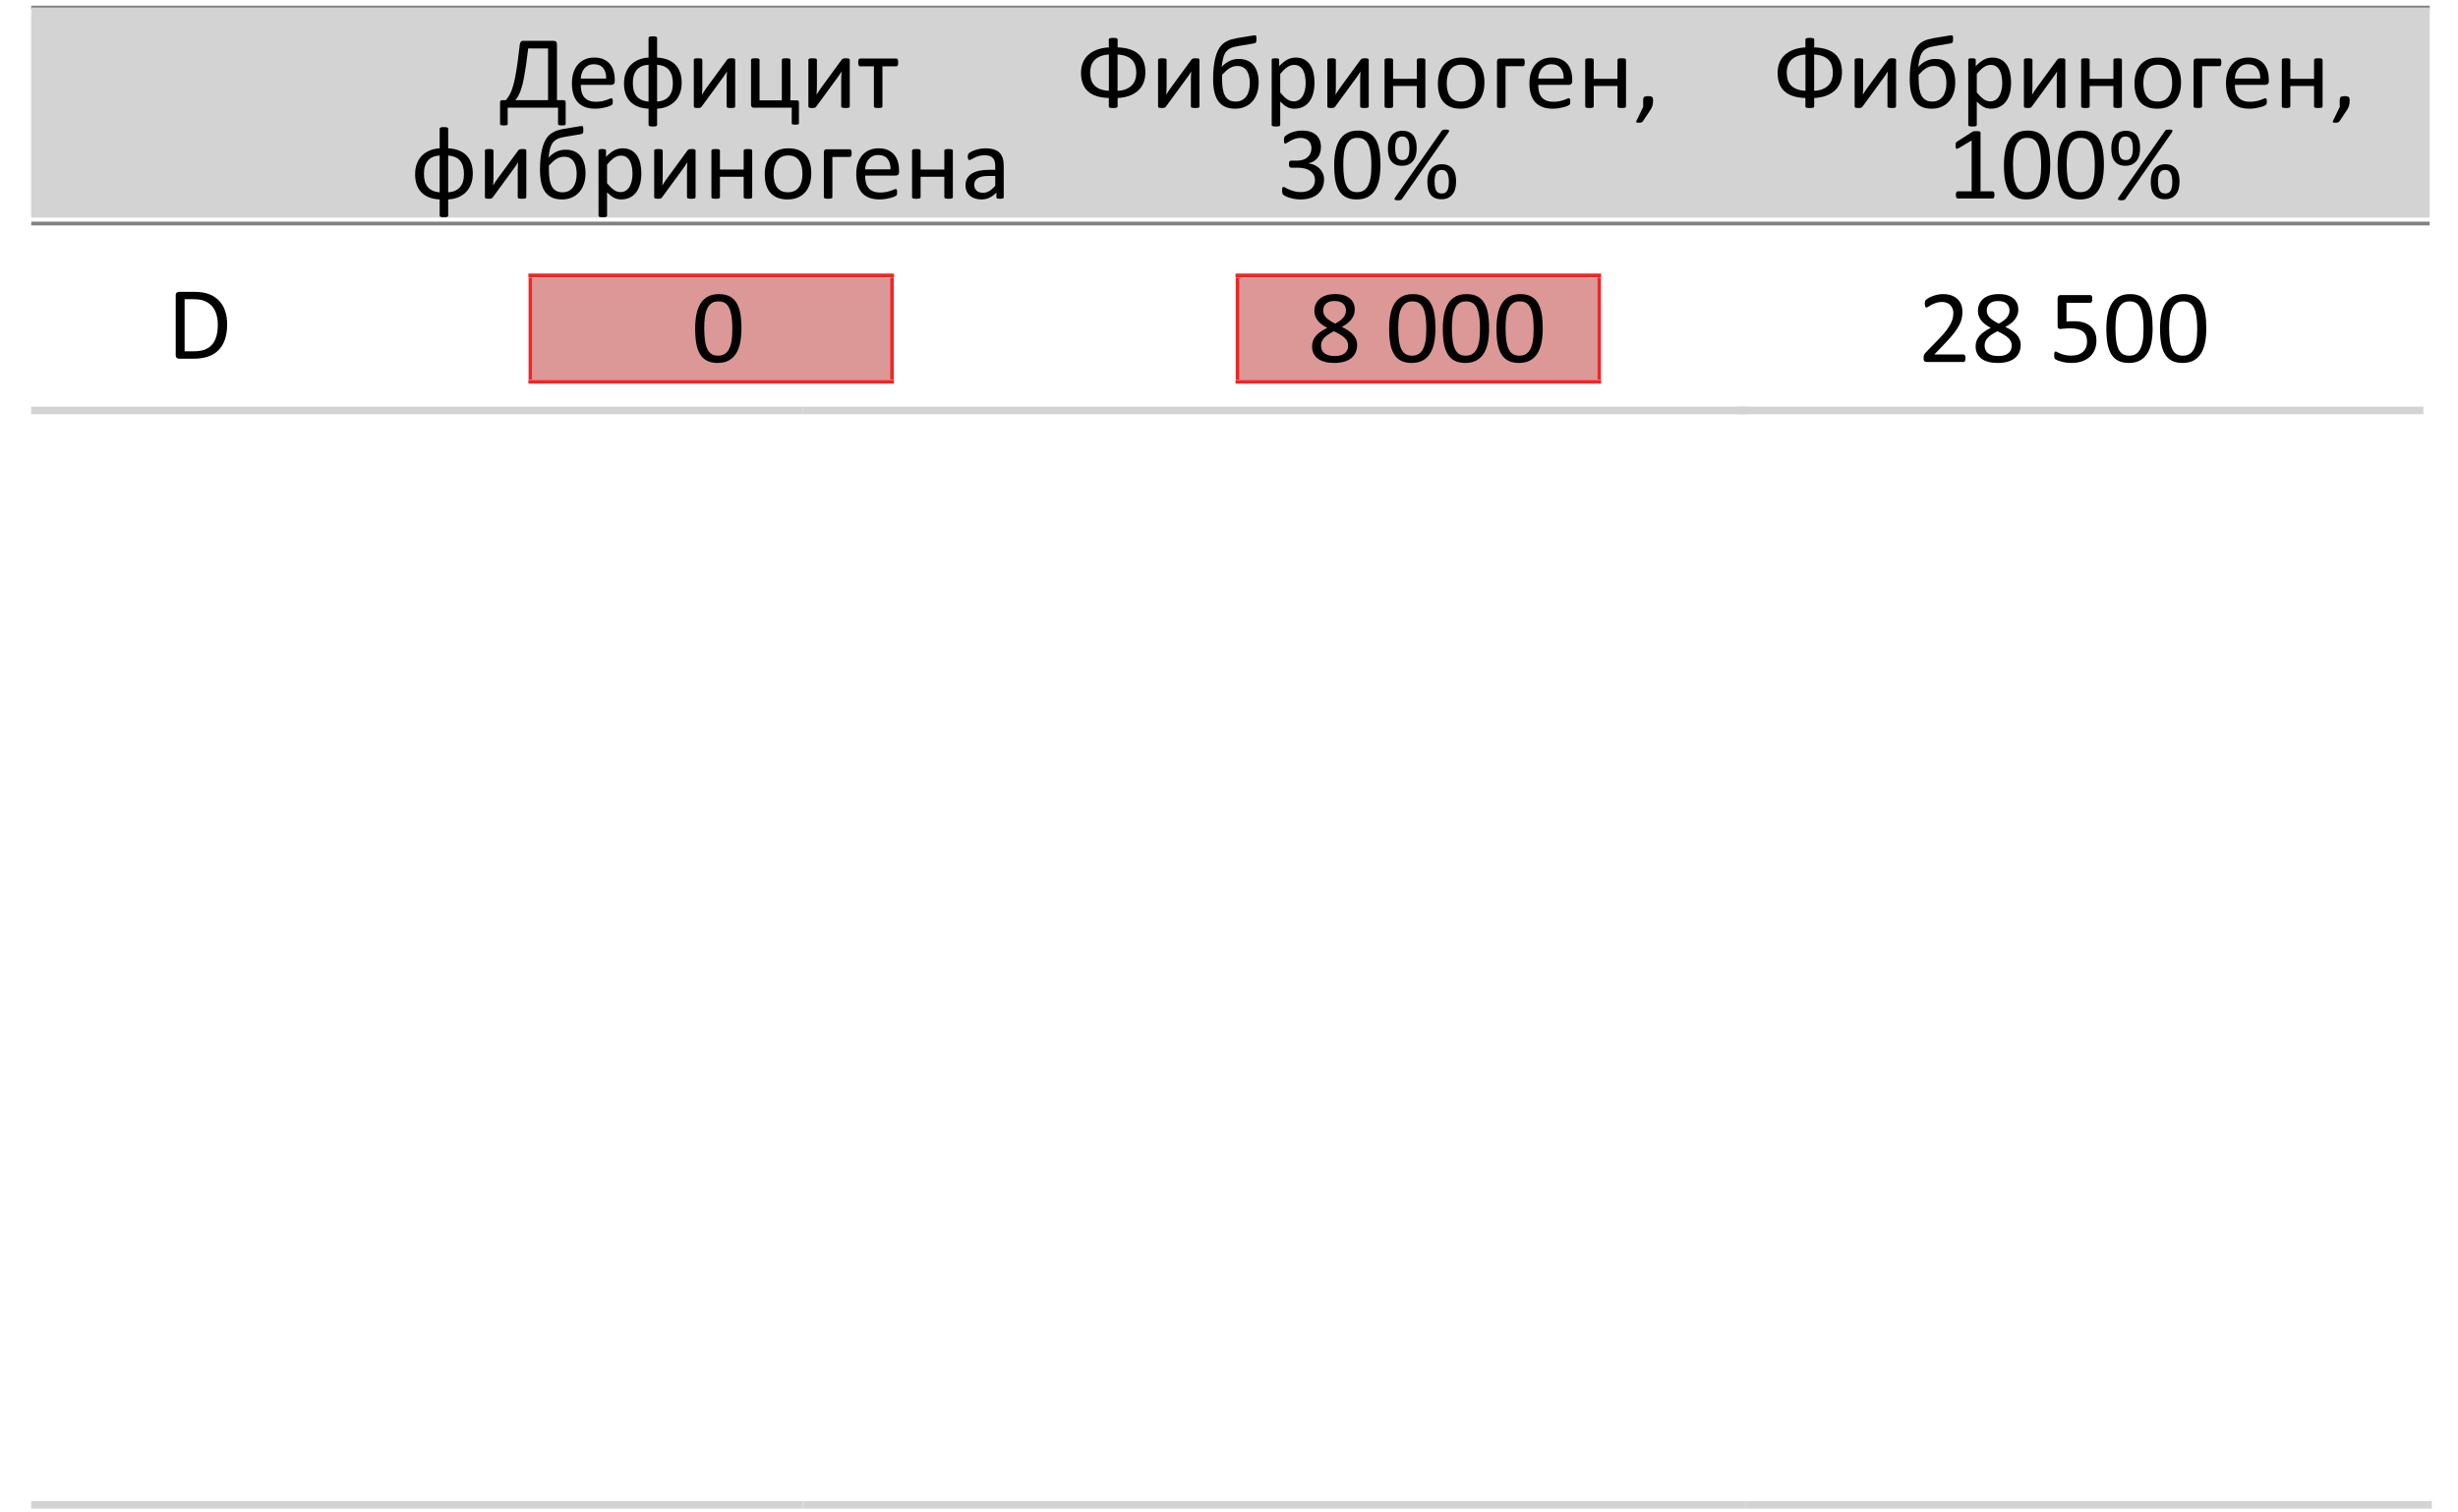 <?xml version="1.0" encoding="utf-8"?>
<!-- Generator: Adobe Illustrator 15.0.0, SVG Export Plug-In . SVG Version: 6.00 Build 0)  -->
<!DOCTYPE svg PUBLIC "-//W3C//DTD SVG 1.1//EN" "http://www.w3.org/Graphics/SVG/1.1/DTD/svg11.dtd">
<svg version="1.1" id="Слой_1" xmlns="http://www.w3.org/2000/svg" xmlns:xlink="http://www.w3.org/1999/xlink" x="0px" y="0px"
	 width="325px" height="200px" viewBox="0 0 325 200" enable-background="new 0 0 325 200" xml:space="preserve">
<g>
	<rect x="70.418" y="36.7" fill="#DB9896" width="47.235" height="13.499"/>
	<line fill="none" stroke="#EC2727" stroke-width="0.5" stroke-miterlimit="10" x1="70.14" y1="50.199" x2="70.14" y2="36.7"/>
	<line fill="none" stroke="#EC2727" stroke-width="0.5" stroke-miterlimit="10" x1="117.93" y1="50.199" x2="117.93" y2="36.7"/>
	<line fill="none" stroke="#EC2727" stroke-width="0.5" stroke-miterlimit="10" x1="118.208" y1="36.422" x2="69.862" y2="36.422"/>
	<line fill="none" stroke="#EC2727" stroke-width="0.5" stroke-miterlimit="10" x1="118.208" y1="50.478" x2="69.862" y2="50.478"/>
	<g enable-background="new    ">
		<path fill="#020202" d="M98.031,43.422c0,0.679-0.054,1.299-0.16,1.859c-0.107,0.561-0.285,1.042-0.533,1.446
			c-0.249,0.402-0.573,0.715-0.975,0.936c-0.401,0.222-0.896,0.332-1.483,0.332c-0.556,0-1.024-0.1-1.405-0.297
			c-0.38-0.199-0.687-0.49-0.919-0.875c-0.232-0.386-0.397-0.859-0.495-1.422c-0.099-0.563-0.147-1.209-0.147-1.938
			c0-0.675,0.055-1.293,0.164-1.856c0.109-0.563,0.287-1.045,0.533-1.449c0.246-0.402,0.569-0.715,0.971-0.936
			c0.401-0.222,0.894-0.332,1.477-0.332c0.561,0,1.031,0.1,1.411,0.297c0.381,0.199,0.688,0.49,0.92,0.875
			c0.232,0.386,0.397,0.859,0.496,1.422C97.982,42.047,98.031,42.692,98.031,43.422z M96.828,43.504
			c0-0.442-0.016-0.839-0.048-1.189s-0.079-0.661-0.14-0.93c-0.063-0.269-0.142-0.5-0.24-0.694
			c-0.098-0.193-0.215-0.353-0.352-0.479c-0.137-0.125-0.293-0.216-0.469-0.273c-0.175-0.057-0.372-0.085-0.591-0.085
			c-0.388,0-0.702,0.091-0.943,0.273s-0.432,0.433-0.571,0.752c-0.139,0.319-0.233,0.692-0.283,1.121s-0.075,0.889-0.075,1.381
			c0,0.661,0.034,1.223,0.103,1.685c0.068,0.463,0.177,0.84,0.324,1.132c0.148,0.292,0.338,0.504,0.568,0.636
			c0.229,0.132,0.509,0.198,0.837,0.198c0.255,0,0.479-0.041,0.673-0.123c0.194-0.082,0.36-0.199,0.5-0.353
			c0.139-0.152,0.254-0.336,0.345-0.55s0.164-0.451,0.219-0.711s0.093-0.541,0.112-0.845C96.818,44.147,96.828,43.832,96.828,43.504
			z"/>
	</g>
	<line fill="none" stroke="#828282" stroke-width="0.5" stroke-miterlimit="10" x1="321.261" y1="1" x2="4.129" y2="1"/>
	<line fill="none" stroke="#D3D3D3" stroke-miterlimit="10" x1="106.153" y1="54.274" x2="4.129" y2="54.274"/>
	<line fill="none" stroke="#828282" stroke-width="0.5" stroke-miterlimit="10" x1="321.261" y1="29.558" x2="4.129" y2="29.558"/>
	<line fill="none" stroke="#D3D3D3" stroke-miterlimit="10" x1="230.851" y1="54.274" x2="106.153" y2="54.274"/>
	<line fill="none" stroke="#D3D3D3" stroke-miterlimit="10" x1="320.428" y1="54.274" x2="229.74" y2="54.274"/>
	<line fill="none" stroke="#D3D3D3" stroke-miterlimit="10" x1="106.153" y1="199" x2="4.129" y2="199"/>
	<line fill="none" stroke="#D3D3D3" stroke-miterlimit="10" x1="230.851" y1="199" x2="106.153" y2="199"/>
	<line fill="none" stroke="#D3D3D3" stroke-miterlimit="10" x1="321.538" y1="199" x2="230.851" y2="199"/>
	<rect x="4.129" y="1" fill="#D3D3D3" width="317.132" height="27.771"/>
	<g enable-background="new    ">
		<g>
			<path fill="#010101" d="M30.035,42.882c0,0.766-0.098,1.435-0.294,2.006c-0.196,0.572-0.481,1.047-0.858,1.422
				c-0.375,0.377-0.837,0.658-1.384,0.845s-1.198,0.28-1.955,0.28h-1.873c-0.104,0-0.204-0.035-0.298-0.105
				c-0.093-0.071-0.14-0.195-0.14-0.373v-7.889c0-0.178,0.047-0.302,0.14-0.373c0.094-0.07,0.193-0.105,0.298-0.105h2.003
				c0.766,0,1.413,0.1,1.941,0.297c0.528,0.199,0.972,0.483,1.33,0.855c0.357,0.371,0.629,0.821,0.813,1.35
				C29.943,41.619,30.035,42.217,30.035,42.882z M28.798,42.93c0-0.479-0.06-0.924-0.178-1.337
				c-0.118-0.412-0.304-0.769-0.558-1.069c-0.252-0.301-0.572-0.535-0.96-0.704s-0.887-0.253-1.497-0.253h-1.196v6.884h1.21
				c0.565,0,1.041-0.07,1.429-0.212s0.711-0.357,0.971-0.649s0.454-0.657,0.585-1.098C28.732,44.052,28.798,43.531,28.798,42.93z"/>
		</g>
	</g>
	<g enable-background="new    ">
		<g>
			<path fill="#010101" d="M151.444,9.561c0,0.492-0.076,0.938-0.229,1.34c-0.152,0.401-0.383,0.749-0.689,1.042
				c-0.309,0.295-0.692,0.529-1.152,0.705c-0.46,0.175-0.993,0.278-1.6,0.311v1.121c0,0.032-0.01,0.062-0.031,0.089
				c-0.02,0.027-0.052,0.049-0.096,0.065c-0.043,0.016-0.104,0.028-0.181,0.037s-0.169,0.014-0.273,0.014
				c-0.109,0-0.2-0.004-0.273-0.01c-0.073-0.008-0.134-0.019-0.181-0.035c-0.049-0.016-0.081-0.037-0.1-0.064
				s-0.027-0.06-0.027-0.096v-1.121c-0.629-0.019-1.175-0.104-1.637-0.256c-0.463-0.153-0.845-0.368-1.146-0.646
				s-0.525-0.62-0.673-1.025c-0.148-0.405-0.223-0.87-0.223-1.395c0-0.474,0.076-0.909,0.229-1.306
				c0.153-0.396,0.382-0.74,0.688-1.032s0.688-0.527,1.145-0.707c0.459-0.181,0.997-0.289,1.617-0.325V5.199
				c0-0.027,0.01-0.053,0.031-0.075c0.02-0.022,0.055-0.043,0.102-0.062c0.049-0.019,0.108-0.032,0.182-0.041
				s0.162-0.014,0.267-0.014s0.196,0.005,0.273,0.014s0.138,0.022,0.181,0.041c0.044,0.019,0.076,0.039,0.096,0.062
				c0.021,0.022,0.031,0.048,0.031,0.075v1.066c0.629,0.022,1.174,0.11,1.634,0.263c0.46,0.153,0.841,0.367,1.142,0.643
				c0.301,0.276,0.525,0.614,0.674,1.016C151.37,8.588,151.444,9.046,151.444,9.561z M146.618,7.209
				c-0.451,0.027-0.834,0.107-1.148,0.239s-0.569,0.303-0.766,0.513s-0.339,0.452-0.427,0.728c-0.09,0.276-0.134,0.569-0.134,0.879
				c0,0.355,0.042,0.677,0.126,0.964c0.085,0.287,0.224,0.535,0.418,0.745c0.193,0.21,0.448,0.377,0.766,0.502
				c0.316,0.126,0.705,0.202,1.165,0.229V7.209z M150.241,9.629c0-0.351-0.043-0.669-0.13-0.954
				c-0.087-0.284-0.226-0.53-0.417-0.738c-0.191-0.207-0.445-0.373-0.763-0.498c-0.316-0.126-0.705-0.202-1.165-0.229v4.799
				c0.451-0.022,0.833-0.102,1.146-0.235c0.312-0.135,0.566-0.309,0.766-0.52c0.197-0.213,0.342-0.457,0.43-0.735
				C150.197,10.239,150.241,9.943,150.241,9.629z"/>
			<path fill="#010101" d="M158.595,14.079c0,0.032-0.009,0.062-0.027,0.089s-0.048,0.049-0.089,0.065
				c-0.041,0.016-0.098,0.028-0.171,0.037s-0.164,0.014-0.273,0.014s-0.2-0.005-0.273-0.014s-0.132-0.021-0.178-0.037
				c-0.046-0.017-0.077-0.038-0.096-0.065s-0.027-0.057-0.027-0.089v-3.541c0-0.178,0.005-0.359,0.014-0.543
				c0.009-0.186,0.021-0.366,0.034-0.544c-0.104,0.183-0.22,0.361-0.346,0.536c-0.125,0.176-0.251,0.351-0.379,0.523l-2.611,3.568
				c-0.032,0.036-0.061,0.068-0.086,0.096c-0.024,0.027-0.057,0.049-0.096,0.064c-0.038,0.017-0.087,0.027-0.146,0.035
				c-0.06,0.006-0.132,0.01-0.219,0.01c-0.101,0-0.183-0.005-0.246-0.014s-0.115-0.021-0.154-0.037
				c-0.038-0.017-0.065-0.038-0.082-0.065c-0.016-0.027-0.023-0.057-0.023-0.089V7.913c0-0.032,0.008-0.062,0.023-0.089
				c0.017-0.027,0.046-0.05,0.09-0.068c0.043-0.019,0.101-0.03,0.174-0.038c0.073-0.006,0.162-0.01,0.267-0.01
				c0.219,0,0.369,0.018,0.451,0.051c0.082,0.035,0.123,0.086,0.123,0.154v3.562c0,0.178-0.005,0.354-0.014,0.53
				c-0.009,0.175-0.021,0.35-0.034,0.522c0.104-0.173,0.211-0.343,0.318-0.509c0.106-0.167,0.222-0.33,0.345-0.489l2.646-3.616
				c0.027-0.036,0.056-0.068,0.086-0.096c0.029-0.027,0.065-0.049,0.109-0.064c0.043-0.017,0.094-0.027,0.153-0.035
				c0.06-0.006,0.137-0.01,0.232-0.01s0.177,0.004,0.243,0.01c0.065,0.008,0.118,0.02,0.156,0.038
				c0.039,0.019,0.066,0.041,0.082,0.068c0.017,0.027,0.024,0.06,0.024,0.096V14.079z"/>
			<path fill="#010101" d="M166.422,10.9c0,0.515-0.07,0.984-0.212,1.408s-0.347,0.79-0.615,1.097
				c-0.269,0.309-0.596,0.546-0.981,0.715c-0.385,0.169-0.818,0.253-1.302,0.253c-0.501,0-0.936-0.081-1.302-0.243
				c-0.367-0.161-0.67-0.405-0.91-0.73c-0.238-0.326-0.415-0.734-0.529-1.225c-0.114-0.489-0.171-1.064-0.171-1.726
				c0-0.561,0.026-1.077,0.079-1.548c0.052-0.473,0.126-0.896,0.222-1.271c0.096-0.377,0.21-0.696,0.342-0.961
				s0.268-0.474,0.407-0.629c0.139-0.155,0.275-0.279,0.41-0.373c0.134-0.093,0.283-0.18,0.447-0.26
				c0.164-0.079,0.35-0.148,0.557-0.208c0.208-0.06,0.441-0.111,0.701-0.157l2.194-0.362c0.077-0.014,0.142-0.02,0.191-0.017
				c0.05,0.002,0.089,0.02,0.116,0.055c0.027,0.033,0.046,0.09,0.055,0.167s0.014,0.185,0.014,0.321
				c0,0.091-0.005,0.169-0.014,0.232s-0.025,0.116-0.048,0.157s-0.057,0.073-0.103,0.096s-0.104,0.041-0.178,0.055l-2.044,0.342
				c-0.205,0.032-0.385,0.068-0.54,0.109s-0.293,0.087-0.414,0.137c-0.12,0.05-0.227,0.106-0.317,0.167
				c-0.091,0.063-0.183,0.141-0.273,0.236s-0.175,0.214-0.249,0.355c-0.076,0.142-0.14,0.302-0.191,0.482
				c-0.053,0.18-0.096,0.375-0.131,0.588c-0.033,0.211-0.066,0.438-0.099,0.68c0.15-0.159,0.31-0.305,0.479-0.434
				c0.169-0.131,0.347-0.241,0.533-0.332s0.384-0.16,0.591-0.209c0.208-0.047,0.428-0.071,0.66-0.071
				c0.442,0,0.828,0.074,1.158,0.222c0.331,0.148,0.604,0.359,0.82,0.633c0.217,0.273,0.379,0.602,0.486,0.984
				C166.368,10.019,166.422,10.44,166.422,10.9z M165.253,10.996c0-0.301-0.028-0.588-0.085-0.861
				c-0.058-0.273-0.148-0.514-0.273-0.722c-0.126-0.207-0.295-0.373-0.506-0.498c-0.213-0.126-0.474-0.188-0.783-0.188
				c-0.191,0-0.37,0.024-0.537,0.071c-0.166,0.049-0.329,0.121-0.488,0.219c-0.159,0.099-0.319,0.219-0.479,0.363
				c-0.159,0.143-0.33,0.313-0.513,0.509c-0.005,0.073-0.007,0.157-0.007,0.253s0,0.193,0,0.294c0,0.492,0.031,0.925,0.092,1.299
				c0.063,0.374,0.163,0.686,0.305,0.937s0.328,0.439,0.561,0.567s0.518,0.191,0.854,0.191c0.296,0,0.561-0.058,0.793-0.175
				c0.232-0.115,0.427-0.278,0.585-0.488c0.156-0.21,0.276-0.465,0.358-0.766S165.253,11.365,165.253,10.996z"/>
			<path fill="#010101" d="M173.805,10.9c0,0.538-0.059,1.021-0.174,1.449c-0.117,0.429-0.287,0.792-0.514,1.091
				c-0.225,0.298-0.504,0.528-0.837,0.689c-0.333,0.162-0.713,0.243-1.142,0.243c-0.183,0-0.351-0.019-0.506-0.055
				s-0.307-0.094-0.455-0.171c-0.147-0.077-0.295-0.176-0.44-0.294s-0.301-0.258-0.465-0.417v3.076c0,0.036-0.009,0.068-0.027,0.096
				s-0.048,0.05-0.089,0.068s-0.098,0.032-0.171,0.041s-0.166,0.014-0.28,0.014c-0.109,0-0.2-0.005-0.273-0.014
				s-0.131-0.022-0.174-0.041c-0.044-0.019-0.073-0.041-0.09-0.068c-0.016-0.027-0.023-0.06-0.023-0.096V7.92
				c0-0.041,0.007-0.074,0.021-0.099c0.014-0.025,0.041-0.047,0.082-0.065s0.094-0.03,0.157-0.038
				c0.063-0.006,0.142-0.01,0.232-0.01c0.096,0,0.174,0.004,0.236,0.01c0.061,0.008,0.112,0.02,0.153,0.038s0.069,0.04,0.085,0.065
				c0.017,0.024,0.024,0.058,0.024,0.099v0.827c0.187-0.191,0.367-0.357,0.54-0.499s0.348-0.259,0.523-0.353
				c0.175-0.093,0.355-0.164,0.539-0.211c0.186-0.049,0.38-0.072,0.585-0.072c0.446,0,0.827,0.087,1.142,0.26s0.57,0.41,0.77,0.711
				c0.197,0.301,0.343,0.65,0.434,1.049C173.759,10.031,173.805,10.454,173.805,10.9z M172.636,11.03
				c0-0.314-0.024-0.619-0.072-0.912c-0.048-0.295-0.131-0.556-0.247-0.783c-0.117-0.228-0.274-0.41-0.472-0.547
				s-0.442-0.205-0.736-0.205c-0.146,0-0.291,0.021-0.433,0.064c-0.143,0.044-0.287,0.112-0.434,0.205
				c-0.146,0.094-0.301,0.217-0.461,0.369c-0.16,0.153-0.33,0.341-0.509,0.564v2.447c0.312,0.378,0.607,0.668,0.888,0.868
				c0.279,0.2,0.572,0.301,0.88,0.301c0.284,0,0.528-0.068,0.732-0.205s0.369-0.319,0.495-0.547s0.219-0.483,0.278-0.766
				S172.636,11.317,172.636,11.03z"/>
			<path fill="#010101" d="M180.976,14.079c0,0.032-0.009,0.062-0.027,0.089s-0.048,0.049-0.089,0.065
				c-0.041,0.016-0.098,0.028-0.171,0.037s-0.164,0.014-0.273,0.014s-0.2-0.005-0.273-0.014s-0.132-0.021-0.178-0.037
				c-0.046-0.017-0.077-0.038-0.096-0.065s-0.027-0.057-0.027-0.089v-3.541c0-0.178,0.005-0.359,0.014-0.543
				c0.009-0.186,0.021-0.366,0.034-0.544c-0.104,0.183-0.22,0.361-0.346,0.536c-0.125,0.176-0.251,0.351-0.379,0.523l-2.611,3.568
				c-0.032,0.036-0.061,0.068-0.086,0.096c-0.024,0.027-0.057,0.049-0.096,0.064c-0.038,0.017-0.087,0.027-0.146,0.035
				c-0.06,0.006-0.132,0.01-0.219,0.01c-0.101,0-0.183-0.005-0.246-0.014s-0.115-0.021-0.154-0.037
				c-0.038-0.017-0.065-0.038-0.082-0.065c-0.016-0.027-0.023-0.057-0.023-0.089V7.913c0-0.032,0.008-0.062,0.023-0.089
				c0.017-0.027,0.046-0.05,0.09-0.068c0.043-0.019,0.101-0.03,0.174-0.038c0.073-0.006,0.162-0.01,0.267-0.01
				c0.219,0,0.369,0.018,0.451,0.051c0.082,0.035,0.123,0.086,0.123,0.154v3.562c0,0.178-0.005,0.354-0.014,0.53
				c-0.009,0.175-0.021,0.35-0.034,0.522c0.104-0.173,0.211-0.343,0.318-0.509c0.106-0.167,0.222-0.33,0.345-0.489l2.646-3.616
				c0.027-0.036,0.056-0.068,0.086-0.096c0.029-0.027,0.065-0.049,0.109-0.064c0.043-0.017,0.094-0.027,0.153-0.035
				c0.06-0.006,0.137-0.01,0.232-0.01s0.177,0.004,0.243,0.01c0.065,0.008,0.118,0.02,0.156,0.038
				c0.039,0.019,0.066,0.041,0.082,0.068c0.017,0.027,0.024,0.06,0.024,0.096V14.079z"/>
			<path fill="#010101" d="M188.461,14.072c0,0.036-0.009,0.067-0.027,0.093c-0.019,0.024-0.048,0.046-0.089,0.064
				s-0.098,0.032-0.171,0.041s-0.164,0.014-0.273,0.014c-0.114,0-0.207-0.005-0.28-0.014s-0.13-0.022-0.171-0.041
				s-0.07-0.04-0.089-0.064c-0.019-0.025-0.027-0.057-0.027-0.093v-2.7h-3.138v2.7c0,0.036-0.009,0.067-0.027,0.093
				c-0.019,0.024-0.048,0.046-0.089,0.064s-0.098,0.032-0.171,0.041s-0.166,0.014-0.28,0.014c-0.109,0-0.2-0.005-0.273-0.014
				s-0.131-0.022-0.175-0.041c-0.043-0.019-0.072-0.04-0.088-0.064c-0.017-0.025-0.024-0.057-0.024-0.093V7.92
				c0-0.036,0.008-0.067,0.024-0.093c0.016-0.024,0.045-0.047,0.088-0.068c0.044-0.02,0.102-0.033,0.175-0.041
				c0.073-0.006,0.164-0.01,0.273-0.01c0.114,0,0.207,0.004,0.28,0.01c0.073,0.008,0.13,0.021,0.171,0.041
				c0.041,0.021,0.07,0.044,0.089,0.068c0.019,0.025,0.027,0.057,0.027,0.093v2.502h3.138V7.92c0-0.036,0.009-0.067,0.027-0.093
				c0.019-0.024,0.048-0.047,0.089-0.068c0.041-0.02,0.098-0.033,0.171-0.041c0.073-0.006,0.166-0.01,0.28-0.01
				c0.109,0,0.2,0.004,0.273,0.01c0.073,0.008,0.13,0.021,0.171,0.041c0.041,0.021,0.07,0.044,0.089,0.068
				c0.019,0.025,0.027,0.057,0.027,0.093V14.072z"/>
			<path fill="#010101" d="M196.274,10.928c0,0.501-0.066,0.963-0.198,1.384c-0.132,0.422-0.329,0.785-0.592,1.091
				c-0.262,0.306-0.59,0.544-0.984,0.714c-0.394,0.172-0.851,0.257-1.37,0.257c-0.506,0-0.946-0.075-1.323-0.226
				c-0.375-0.15-0.688-0.369-0.939-0.656s-0.438-0.636-0.561-1.046s-0.185-0.875-0.185-1.395c0-0.501,0.065-0.963,0.194-1.384
				c0.131-0.422,0.326-0.785,0.588-1.091c0.263-0.306,0.59-0.542,0.981-0.711s0.85-0.253,1.374-0.253
				c0.506,0,0.947,0.075,1.322,0.226c0.377,0.15,0.689,0.369,0.94,0.656s0.438,0.636,0.563,1.046
				C196.212,9.95,196.274,10.413,196.274,10.928z M195.105,11.003c0-0.333-0.031-0.647-0.093-0.943
				c-0.063-0.296-0.165-0.556-0.308-0.779s-0.335-0.4-0.579-0.529c-0.244-0.131-0.547-0.195-0.91-0.195
				c-0.336,0-0.625,0.06-0.866,0.178s-0.44,0.286-0.597,0.502c-0.156,0.217-0.272,0.474-0.349,0.77
				c-0.075,0.296-0.113,0.62-0.113,0.971c0,0.337,0.031,0.654,0.093,0.95c0.063,0.296,0.166,0.555,0.311,0.776
				c0.146,0.221,0.339,0.396,0.583,0.525c0.244,0.131,0.547,0.195,0.91,0.195c0.331,0,0.619-0.06,0.862-0.178
				c0.244-0.118,0.444-0.285,0.601-0.499s0.271-0.47,0.345-0.766S195.105,11.358,195.105,11.003z"/>
			<path fill="#010101" d="M201.606,8.248c0,0.091-0.006,0.169-0.017,0.232c-0.012,0.063-0.027,0.116-0.049,0.157
				c-0.02,0.041-0.043,0.07-0.068,0.089c-0.024,0.019-0.056,0.027-0.092,0.027h-2.317v5.318c0,0.036-0.009,0.067-0.027,0.093
				c-0.019,0.024-0.048,0.046-0.089,0.064s-0.098,0.032-0.171,0.041s-0.166,0.014-0.28,0.014c-0.109,0-0.2-0.005-0.273-0.014
				s-0.131-0.022-0.174-0.041c-0.044-0.019-0.073-0.04-0.09-0.064c-0.016-0.025-0.023-0.057-0.023-0.093V8.146
				c0-0.137,0.031-0.238,0.092-0.305c0.063-0.065,0.147-0.099,0.257-0.099h3.097c0.036,0,0.067,0.011,0.092,0.03
				c0.025,0.021,0.049,0.053,0.068,0.096c0.021,0.044,0.037,0.096,0.049,0.158C201.601,8.087,201.606,8.161,201.606,8.248z"/>
			<path fill="#010101" d="M207.882,10.729c0,0.178-0.045,0.305-0.134,0.379c-0.09,0.076-0.191,0.113-0.306,0.113h-4.052
				c0,0.342,0.034,0.649,0.103,0.923c0.069,0.273,0.184,0.508,0.344,0.704s0.369,0.347,0.625,0.451
				c0.257,0.104,0.57,0.157,0.941,0.157c0.293,0,0.554-0.024,0.783-0.071c0.229-0.049,0.427-0.102,0.594-0.161
				s0.305-0.112,0.412-0.161c0.108-0.047,0.189-0.071,0.244-0.071c0.032,0,0.061,0.008,0.086,0.024
				c0.025,0.016,0.045,0.039,0.059,0.071s0.023,0.076,0.03,0.134c0.007,0.057,0.011,0.126,0.011,0.208
				c0,0.06-0.002,0.11-0.007,0.153c-0.005,0.044-0.01,0.082-0.018,0.117c-0.006,0.033-0.018,0.064-0.033,0.092
				c-0.017,0.027-0.037,0.054-0.063,0.078c-0.024,0.025-0.099,0.066-0.222,0.123c-0.123,0.058-0.282,0.113-0.479,0.168
				s-0.423,0.104-0.681,0.146c-0.257,0.044-0.531,0.065-0.823,0.065c-0.506,0-0.949-0.07-1.329-0.212
				c-0.381-0.142-0.701-0.351-0.961-0.629s-0.456-0.627-0.588-1.046s-0.198-0.907-0.198-1.463c0-0.528,0.068-1.004,0.205-1.425
				c0.137-0.422,0.334-0.779,0.591-1.074c0.258-0.293,0.569-0.52,0.934-0.676c0.364-0.158,0.772-0.236,1.224-0.236
				c0.483,0,0.895,0.077,1.233,0.232c0.34,0.155,0.619,0.363,0.838,0.625c0.219,0.263,0.379,0.57,0.482,0.924
				c0.102,0.353,0.153,0.729,0.153,1.131V10.729z M206.747,10.395c0.014-0.593-0.118-1.058-0.396-1.395s-0.688-0.506-1.234-0.506
				c-0.28,0-0.525,0.053-0.736,0.157s-0.388,0.244-0.529,0.417c-0.143,0.173-0.252,0.375-0.33,0.604
				c-0.078,0.23-0.122,0.471-0.131,0.722H206.747z"/>
			<path fill="#010101" d="M214.991,14.072c0,0.036-0.009,0.067-0.027,0.093c-0.019,0.024-0.048,0.046-0.089,0.064
				s-0.098,0.032-0.171,0.041s-0.164,0.014-0.273,0.014c-0.114,0-0.207-0.005-0.28-0.014s-0.13-0.022-0.171-0.041
				s-0.07-0.04-0.089-0.064c-0.019-0.025-0.027-0.057-0.027-0.093v-2.7h-3.138v2.7c0,0.036-0.009,0.067-0.027,0.093
				c-0.019,0.024-0.048,0.046-0.089,0.064s-0.098,0.032-0.171,0.041s-0.166,0.014-0.28,0.014c-0.109,0-0.2-0.005-0.273-0.014
				s-0.131-0.022-0.174-0.041c-0.044-0.019-0.073-0.04-0.09-0.064c-0.016-0.025-0.023-0.057-0.023-0.093V7.92
				c0-0.036,0.008-0.067,0.023-0.093c0.017-0.024,0.046-0.047,0.09-0.068c0.043-0.02,0.101-0.033,0.174-0.041
				c0.073-0.006,0.164-0.01,0.273-0.01c0.114,0,0.207,0.004,0.28,0.01c0.073,0.008,0.13,0.021,0.171,0.041
				c0.041,0.021,0.07,0.044,0.089,0.068c0.019,0.025,0.027,0.057,0.027,0.093v2.502h3.138V7.92c0-0.036,0.009-0.067,0.027-0.093
				c0.019-0.024,0.048-0.047,0.089-0.068c0.041-0.02,0.098-0.033,0.171-0.041c0.073-0.006,0.166-0.01,0.28-0.01
				c0.109,0,0.2,0.004,0.273,0.01c0.073,0.008,0.13,0.021,0.171,0.041c0.041,0.021,0.07,0.044,0.089,0.068
				c0.019,0.025,0.027,0.057,0.027,0.093V14.072z"/>
			<path fill="#010101" d="M218.573,13.266c0,0.142-0.007,0.271-0.021,0.39s-0.036,0.23-0.068,0.335s-0.074,0.208-0.127,0.312
				c-0.052,0.102-0.117,0.21-0.194,0.324l-0.937,1.408c-0.022,0.032-0.049,0.06-0.078,0.082c-0.03,0.022-0.066,0.043-0.109,0.062
				c-0.044,0.019-0.094,0.03-0.15,0.038c-0.058,0.006-0.129,0.01-0.216,0.01c-0.077,0-0.143-0.004-0.194-0.01
				c-0.053-0.008-0.091-0.019-0.113-0.035c-0.022-0.016-0.035-0.037-0.037-0.064c-0.003-0.027,0.005-0.06,0.023-0.096l0.909-1.88
				v-0.875c0-0.123,0.013-0.221,0.038-0.294c0.024-0.073,0.064-0.128,0.119-0.164s0.123-0.062,0.205-0.075s0.183-0.021,0.301-0.021
				c0.114,0,0.212,0.007,0.294,0.021s0.149,0.039,0.202,0.075c0.052,0.036,0.091,0.091,0.115,0.164
				C218.561,13.045,218.573,13.143,218.573,13.266z"/>
			<path fill="#010101" d="M175.069,23.714c0,0.405-0.07,0.771-0.212,1.098c-0.142,0.325-0.344,0.604-0.608,0.837
				s-0.59,0.411-0.978,0.536c-0.388,0.126-0.825,0.188-1.313,0.188c-0.296,0-0.573-0.024-0.83-0.071
				c-0.258-0.049-0.487-0.105-0.688-0.172c-0.2-0.065-0.367-0.134-0.499-0.205c-0.132-0.07-0.216-0.121-0.249-0.153
				c-0.035-0.032-0.061-0.063-0.079-0.096s-0.034-0.07-0.048-0.116s-0.023-0.102-0.031-0.168c-0.006-0.065-0.01-0.146-0.01-0.242
				c0-0.164,0.017-0.278,0.049-0.342c0.033-0.063,0.08-0.096,0.141-0.096c0.042,0,0.125,0.036,0.249,0.109s0.282,0.151,0.477,0.236
				c0.194,0.084,0.421,0.162,0.681,0.235c0.259,0.073,0.548,0.109,0.866,0.109c0.308,0,0.579-0.039,0.813-0.116
				c0.234-0.077,0.431-0.187,0.59-0.328c0.158-0.142,0.278-0.309,0.357-0.502c0.079-0.194,0.119-0.405,0.119-0.633
				c0-0.251-0.051-0.477-0.151-0.677c-0.102-0.2-0.25-0.374-0.445-0.52s-0.436-0.258-0.72-0.335
				c-0.285-0.077-0.608-0.116-0.971-0.116h-0.869c-0.037,0-0.074-0.008-0.109-0.024c-0.035-0.016-0.065-0.042-0.092-0.078
				c-0.025-0.036-0.047-0.084-0.063-0.144s-0.024-0.137-0.024-0.232c0-0.087,0.007-0.158,0.021-0.216
				c0.014-0.057,0.033-0.102,0.059-0.137c0.024-0.033,0.053-0.059,0.085-0.074c0.032-0.017,0.068-0.024,0.109-0.024h0.772
				c0.301,0,0.57-0.039,0.811-0.116c0.238-0.077,0.441-0.189,0.607-0.335c0.167-0.146,0.295-0.32,0.383-0.522
				c0.09-0.203,0.134-0.43,0.134-0.681c0-0.183-0.029-0.356-0.089-0.522c-0.06-0.167-0.148-0.312-0.267-0.435
				s-0.271-0.22-0.454-0.29c-0.186-0.071-0.398-0.106-0.64-0.106c-0.265,0-0.507,0.04-0.728,0.12
				c-0.222,0.079-0.419,0.165-0.592,0.256s-0.316,0.177-0.431,0.256c-0.114,0.08-0.193,0.12-0.239,0.12
				c-0.032,0-0.061-0.006-0.086-0.017c-0.024-0.012-0.045-0.035-0.061-0.068c-0.017-0.035-0.027-0.082-0.035-0.145
				c-0.006-0.061-0.01-0.142-0.01-0.242c0-0.068,0.002-0.129,0.007-0.182c0.005-0.052,0.014-0.098,0.027-0.137
				c0.014-0.038,0.029-0.073,0.048-0.105s0.049-0.069,0.092-0.113c0.044-0.043,0.132-0.105,0.264-0.188s0.295-0.163,0.488-0.242
				c0.194-0.08,0.418-0.147,0.67-0.202c0.254-0.055,0.525-0.082,0.817-0.082c0.41,0,0.771,0.053,1.08,0.157s0.568,0.253,0.776,0.444
				c0.207,0.191,0.361,0.421,0.465,0.687c0.102,0.268,0.153,0.563,0.153,0.886c0,0.278-0.036,0.536-0.109,0.776
				c-0.073,0.238-0.18,0.451-0.321,0.635c-0.142,0.186-0.314,0.342-0.52,0.473c-0.205,0.129-0.442,0.22-0.711,0.27v0.014
				c0.306,0.032,0.584,0.108,0.838,0.229c0.252,0.121,0.47,0.272,0.652,0.455s0.324,0.396,0.428,0.639
				C175.018,23.175,175.069,23.436,175.069,23.714z"/>
			<path fill="#010101" d="M182.527,21.8c0,0.679-0.054,1.299-0.16,1.859c-0.107,0.561-0.285,1.043-0.533,1.445
				c-0.249,0.404-0.573,0.716-0.975,0.938c-0.401,0.221-0.896,0.331-1.483,0.331c-0.556,0-1.024-0.099-1.405-0.298
				c-0.38-0.197-0.687-0.489-0.919-0.875c-0.232-0.385-0.397-0.858-0.495-1.422c-0.099-0.563-0.147-1.208-0.147-1.938
				c0-0.675,0.055-1.293,0.164-1.855c0.109-0.563,0.287-1.047,0.533-1.449c0.246-0.404,0.569-0.716,0.971-0.938
				c0.401-0.221,0.894-0.331,1.477-0.331c0.561,0,1.031,0.099,1.411,0.298c0.381,0.197,0.688,0.489,0.92,0.875
				c0.232,0.385,0.397,0.858,0.496,1.422C182.479,20.425,182.527,21.07,182.527,21.8z M181.324,21.882
				c0-0.442-0.016-0.839-0.048-1.189s-0.079-0.661-0.14-0.93c-0.063-0.269-0.142-0.5-0.24-0.693
				c-0.098-0.194-0.215-0.354-0.352-0.479c-0.137-0.126-0.293-0.217-0.469-0.273c-0.175-0.058-0.372-0.086-0.591-0.086
				c-0.388,0-0.702,0.091-0.943,0.273s-0.432,0.433-0.571,0.752c-0.139,0.319-0.233,0.692-0.283,1.121s-0.075,0.889-0.075,1.381
				c0,0.661,0.034,1.223,0.103,1.686c0.068,0.462,0.177,0.839,0.324,1.131c0.148,0.292,0.338,0.504,0.568,0.636
				c0.229,0.132,0.509,0.198,0.837,0.198c0.255,0,0.479-0.041,0.673-0.123c0.194-0.082,0.36-0.199,0.5-0.352
				c0.139-0.153,0.254-0.337,0.345-0.551s0.164-0.451,0.219-0.711s0.093-0.541,0.112-0.844
				C181.314,22.525,181.324,22.21,181.324,21.882z"/>
			<path fill="#010101" d="M187.313,19.585c0,0.351-0.039,0.67-0.116,0.957s-0.196,0.532-0.355,0.734
				c-0.159,0.203-0.361,0.361-0.604,0.476c-0.244,0.114-0.53,0.171-0.858,0.171c-0.333,0-0.617-0.053-0.854-0.157
				s-0.431-0.257-0.581-0.454c-0.15-0.199-0.261-0.44-0.331-0.725c-0.071-0.285-0.106-0.61-0.106-0.975
				c0-0.333,0.038-0.641,0.112-0.923c0.076-0.282,0.19-0.526,0.346-0.731s0.354-0.367,0.598-0.485
				c0.244-0.118,0.532-0.178,0.865-0.178c0.36,0,0.662,0.062,0.906,0.185c0.243,0.123,0.438,0.288,0.584,0.496
				c0.146,0.207,0.248,0.449,0.308,0.728S187.313,19.275,187.313,19.585z M185.378,26.298c-0.022,0.041-0.05,0.072-0.082,0.092
				c-0.032,0.021-0.07,0.039-0.116,0.055c-0.046,0.017-0.101,0.027-0.164,0.035c-0.063,0.006-0.142,0.01-0.232,0.01
				c-0.101,0-0.182-0.009-0.242-0.027c-0.063-0.019-0.105-0.042-0.131-0.072c-0.024-0.029-0.033-0.065-0.027-0.109
				c0.008-0.043,0.029-0.092,0.065-0.146l6.152-8.812c0.022-0.036,0.05-0.067,0.082-0.093c0.032-0.024,0.071-0.044,0.12-0.058
				c0.047-0.014,0.102-0.024,0.164-0.03c0.061-0.008,0.14-0.011,0.235-0.011s0.175,0.008,0.235,0.024
				c0.063,0.016,0.106,0.039,0.134,0.071s0.038,0.07,0.03,0.116c-0.006,0.046-0.028,0.094-0.064,0.144L185.378,26.298z
				 M186.355,19.619c0-0.255-0.019-0.481-0.055-0.681c-0.036-0.197-0.092-0.363-0.168-0.495c-0.074-0.132-0.174-0.231-0.297-0.298
				c-0.123-0.065-0.269-0.099-0.438-0.099c-0.159,0-0.299,0.032-0.417,0.096s-0.216,0.159-0.29,0.287
				c-0.076,0.128-0.132,0.286-0.168,0.476c-0.036,0.188-0.055,0.411-0.055,0.666c0,0.31,0.021,0.568,0.064,0.775
				c0.044,0.208,0.105,0.372,0.186,0.492c0.079,0.121,0.18,0.205,0.301,0.254c0.12,0.047,0.258,0.071,0.413,0.071
				c0.183,0,0.331-0.034,0.448-0.103c0.115-0.068,0.209-0.17,0.279-0.305c0.071-0.134,0.121-0.296,0.15-0.484
				C186.341,20.083,186.355,19.865,186.355,19.619z M192.528,24.008c0,0.351-0.039,0.67-0.116,0.957s-0.196,0.532-0.355,0.735
				c-0.159,0.202-0.361,0.36-0.605,0.475c-0.243,0.114-0.529,0.171-0.857,0.171c-0.333,0-0.617-0.053-0.854-0.157
				s-0.431-0.256-0.581-0.455c-0.15-0.197-0.261-0.439-0.332-0.725c-0.07-0.284-0.105-0.609-0.105-0.974
				c0-0.333,0.037-0.641,0.113-0.923c0.074-0.282,0.189-0.526,0.345-0.731s0.354-0.367,0.599-0.485
				c0.243-0.118,0.531-0.178,0.864-0.178c0.36,0,0.662,0.062,0.905,0.185c0.244,0.123,0.439,0.288,0.585,0.495
				c0.146,0.208,0.248,0.45,0.308,0.729S192.528,23.698,192.528,24.008z M191.571,24.042c0-0.255-0.019-0.482-0.055-0.68
				c-0.036-0.199-0.093-0.364-0.167-0.496c-0.076-0.132-0.175-0.231-0.298-0.297c-0.123-0.066-0.269-0.1-0.438-0.1
				c-0.159,0-0.299,0.032-0.417,0.096s-0.215,0.159-0.291,0.287c-0.074,0.128-0.131,0.286-0.167,0.475
				c-0.036,0.189-0.055,0.412-0.055,0.667c0,0.31,0.021,0.568,0.065,0.776c0.043,0.207,0.104,0.371,0.184,0.492
				c0.08,0.12,0.181,0.205,0.301,0.252c0.121,0.049,0.259,0.072,0.414,0.072c0.183,0,0.332-0.034,0.447-0.103
				c0.117-0.068,0.21-0.17,0.281-0.304c0.07-0.135,0.12-0.297,0.15-0.486C191.557,24.506,191.571,24.288,191.571,24.042z"/>
		</g>
	</g>
	<g enable-background="new    ">
		<g>
			<path fill="#010101" d="M74.789,16.396c0,0.036-0.007,0.066-0.021,0.089s-0.04,0.041-0.078,0.055
				c-0.039,0.014-0.091,0.025-0.154,0.034s-0.15,0.014-0.26,0.014c-0.091,0-0.169-0.005-0.232-0.014s-0.115-0.021-0.154-0.034
				c-0.038-0.014-0.065-0.032-0.082-0.055c-0.016-0.022-0.023-0.053-0.023-0.089v-2.153h-6.658v2.153
				c0,0.036-0.008,0.066-0.023,0.089c-0.017,0.022-0.044,0.041-0.082,0.055c-0.039,0.014-0.091,0.025-0.154,0.034
				s-0.144,0.014-0.239,0.014c-0.104,0-0.189-0.005-0.253-0.014s-0.115-0.021-0.154-0.034c-0.038-0.014-0.065-0.032-0.082-0.055
				c-0.016-0.022-0.023-0.053-0.023-0.089v-2.81c-0.009-0.118,0.009-0.205,0.055-0.26s0.116-0.082,0.212-0.082h0.513
				c0.128-0.164,0.246-0.332,0.355-0.502c0.109-0.172,0.214-0.373,0.314-0.605s0.198-0.515,0.294-0.848s0.19-0.744,0.284-1.234
				c0.093-0.489,0.188-1.074,0.283-1.753s0.196-1.485,0.301-2.42c0.027-0.164,0.074-0.286,0.141-0.366
				c0.065-0.079,0.16-0.119,0.283-0.119h4.081c0.123,0,0.222,0.04,0.298,0.119c0.074,0.08,0.112,0.2,0.112,0.359v7.369h0.882
				c0.096,0,0.164,0.028,0.205,0.086c0.041,0.057,0.062,0.145,0.062,0.263V16.396z M72.464,6.402h-2.625
				c-0.096,0.843-0.19,1.579-0.284,2.208c-0.093,0.629-0.184,1.176-0.273,1.641c-0.088,0.465-0.179,0.857-0.27,1.18
				c-0.091,0.32-0.184,0.594-0.277,0.82c-0.093,0.225-0.188,0.415-0.287,0.57c-0.098,0.155-0.199,0.296-0.304,0.424h4.32V6.402z"/>
			<path fill="#010101" d="M81.283,10.729c0,0.178-0.045,0.305-0.134,0.379c-0.09,0.076-0.191,0.113-0.306,0.113h-4.052
				c0,0.342,0.034,0.649,0.103,0.923c0.069,0.273,0.184,0.508,0.344,0.704s0.369,0.347,0.625,0.451
				c0.257,0.104,0.57,0.157,0.941,0.157c0.293,0,0.554-0.024,0.783-0.071c0.229-0.049,0.427-0.102,0.594-0.161
				s0.305-0.112,0.412-0.161c0.108-0.047,0.189-0.071,0.244-0.071c0.032,0,0.061,0.008,0.086,0.024
				c0.025,0.016,0.045,0.039,0.059,0.071s0.023,0.076,0.03,0.134c0.007,0.057,0.011,0.126,0.011,0.208
				c0,0.06-0.002,0.11-0.007,0.153c-0.005,0.044-0.01,0.082-0.018,0.117c-0.006,0.033-0.018,0.064-0.033,0.092
				c-0.017,0.027-0.037,0.054-0.063,0.078c-0.024,0.025-0.099,0.066-0.222,0.123c-0.123,0.058-0.282,0.113-0.479,0.168
				s-0.423,0.104-0.681,0.146c-0.257,0.044-0.531,0.065-0.823,0.065c-0.506,0-0.949-0.07-1.329-0.212
				c-0.381-0.142-0.701-0.351-0.961-0.629s-0.456-0.627-0.588-1.046s-0.198-0.907-0.198-1.463c0-0.528,0.068-1.004,0.205-1.425
				c0.137-0.422,0.334-0.779,0.591-1.074c0.258-0.293,0.569-0.52,0.934-0.676c0.364-0.158,0.772-0.236,1.224-0.236
				c0.483,0,0.895,0.077,1.233,0.232C80.149,8,80.428,8.208,80.647,8.47c0.219,0.263,0.379,0.57,0.482,0.924
				c0.102,0.353,0.153,0.729,0.153,1.131V10.729z M80.148,10.395C80.162,9.802,80.03,9.337,79.752,9s-0.688-0.506-1.234-0.506
				c-0.28,0-0.525,0.053-0.736,0.157s-0.388,0.244-0.529,0.417C77.11,9.241,77,9.443,76.922,9.673
				c-0.078,0.23-0.122,0.471-0.131,0.722H80.148z"/>
			<path fill="#010101" d="M90.135,10.941c0,0.483-0.07,0.928-0.212,1.333s-0.35,0.759-0.626,1.06
				c-0.275,0.301-0.616,0.542-1.021,0.725s-0.87,0.287-1.395,0.314v2.14c0,0.036-0.009,0.068-0.027,0.096s-0.048,0.05-0.089,0.068
				s-0.098,0.032-0.171,0.041s-0.164,0.014-0.273,0.014s-0.2-0.005-0.273-0.014s-0.131-0.022-0.174-0.041
				c-0.044-0.019-0.074-0.041-0.093-0.068s-0.027-0.06-0.027-0.096v-2.14c-0.533-0.022-1.003-0.115-1.408-0.276
				c-0.405-0.162-0.745-0.386-1.019-0.67c-0.273-0.285-0.479-0.628-0.615-1.029s-0.205-0.853-0.205-1.354
				c0-0.483,0.07-0.928,0.212-1.333s0.35-0.759,0.626-1.06c0.275-0.301,0.616-0.541,1.021-0.721
				c0.405-0.181,0.868-0.286,1.388-0.318V5.015c0-0.032,0.009-0.062,0.027-0.089s0.049-0.05,0.093-0.068
				c0.043-0.019,0.101-0.032,0.174-0.041s0.164-0.014,0.273-0.014s0.2,0.005,0.273,0.014s0.13,0.022,0.171,0.041
				s0.07,0.041,0.089,0.068s0.027,0.057,0.027,0.089v2.598c0.542,0.027,1.017,0.123,1.422,0.287s0.744,0.389,1.016,0.674
				c0.271,0.284,0.475,0.627,0.611,1.028S90.135,10.449,90.135,10.941z M85.753,8.563c-0.675,0.036-1.189,0.257-1.545,0.659
				c-0.355,0.404-0.533,0.988-0.533,1.754c0,0.36,0.038,0.685,0.112,0.975c0.076,0.289,0.196,0.537,0.363,0.744
				c0.166,0.208,0.381,0.374,0.646,0.5c0.265,0.125,0.583,0.203,0.957,0.235V8.563z M88.966,11.017c0-0.743-0.163-1.321-0.489-1.736
				c-0.325-0.415-0.857-0.654-1.596-0.718v4.867c0.679-0.041,1.196-0.265,1.552-0.67S88.966,11.773,88.966,11.017z"/>
			<path fill="#010101" d="M97.21,14.079c0,0.032-0.009,0.062-0.027,0.089s-0.048,0.049-0.089,0.065
				c-0.041,0.016-0.098,0.028-0.171,0.037s-0.164,0.014-0.273,0.014s-0.2-0.005-0.273-0.014s-0.132-0.021-0.178-0.037
				c-0.046-0.017-0.077-0.038-0.096-0.065s-0.027-0.057-0.027-0.089v-3.541c0-0.178,0.005-0.359,0.014-0.543
				c0.009-0.186,0.021-0.366,0.034-0.544c-0.104,0.183-0.22,0.361-0.346,0.536c-0.125,0.176-0.251,0.351-0.379,0.523l-2.611,3.568
				c-0.032,0.036-0.061,0.068-0.086,0.096c-0.024,0.027-0.057,0.049-0.096,0.064c-0.038,0.017-0.087,0.027-0.146,0.035
				c-0.06,0.006-0.132,0.01-0.219,0.01c-0.101,0-0.183-0.005-0.246-0.014s-0.115-0.021-0.154-0.037
				c-0.038-0.017-0.065-0.038-0.082-0.065c-0.016-0.027-0.023-0.057-0.023-0.089V7.913c0-0.032,0.008-0.062,0.023-0.089
				c0.017-0.027,0.046-0.05,0.09-0.068c0.043-0.019,0.101-0.03,0.174-0.038c0.073-0.006,0.162-0.01,0.267-0.01
				c0.219,0,0.369,0.018,0.451,0.051c0.082,0.035,0.123,0.086,0.123,0.154v3.562c0,0.178-0.005,0.354-0.014,0.53
				c-0.009,0.175-0.021,0.35-0.034,0.522c0.104-0.173,0.211-0.343,0.318-0.509c0.106-0.167,0.222-0.33,0.345-0.489l2.646-3.616
				c0.027-0.036,0.056-0.068,0.086-0.096c0.029-0.027,0.065-0.049,0.109-0.064c0.043-0.017,0.094-0.027,0.153-0.035
				c0.06-0.006,0.137-0.01,0.232-0.01s0.177,0.004,0.243,0.01c0.065,0.008,0.118,0.02,0.156,0.038
				c0.039,0.019,0.066,0.041,0.082,0.068c0.017,0.027,0.024,0.06,0.024,0.096V14.079z"/>
			<path fill="#010101" d="M105.639,16.335c-0.005,0.05-0.046,0.088-0.123,0.113c-0.077,0.024-0.193,0.037-0.349,0.037
				c-0.169,0-0.292-0.014-0.369-0.041s-0.116-0.063-0.116-0.109v-2.092h-5.031c-0.109,0-0.195-0.033-0.256-0.1
				c-0.063-0.065-0.093-0.165-0.093-0.297V7.92c0-0.036,0.008-0.067,0.024-0.093c0.016-0.024,0.045-0.047,0.088-0.068
				c0.044-0.02,0.102-0.033,0.175-0.041c0.073-0.006,0.164-0.01,0.273-0.01c0.114,0,0.207,0.004,0.28,0.01
				c0.073,0.008,0.13,0.021,0.171,0.041c0.041,0.021,0.07,0.044,0.089,0.068c0.019,0.025,0.027,0.057,0.027,0.093v5.353h2.946V7.92
				c0-0.036,0.009-0.067,0.027-0.093c0.019-0.024,0.049-0.047,0.093-0.068c0.043-0.02,0.101-0.033,0.174-0.041
				c0.073-0.006,0.164-0.01,0.273-0.01c0.114,0,0.207,0.004,0.28,0.01c0.073,0.008,0.13,0.021,0.171,0.041
				c0.041,0.021,0.07,0.044,0.089,0.068c0.019,0.025,0.027,0.057,0.027,0.093v5.353h0.854c0.109,0,0.183,0.021,0.219,0.062
				s0.055,0.114,0.055,0.219V16.335z"/>
			<path fill="#010101" d="M112.359,14.079c0,0.032-0.009,0.062-0.027,0.089s-0.048,0.049-0.089,0.065
				c-0.041,0.016-0.098,0.028-0.171,0.037s-0.164,0.014-0.273,0.014s-0.2-0.005-0.273-0.014s-0.132-0.021-0.178-0.037
				c-0.046-0.017-0.077-0.038-0.096-0.065s-0.027-0.057-0.027-0.089v-3.541c0-0.178,0.005-0.359,0.014-0.543
				c0.009-0.186,0.021-0.366,0.034-0.544c-0.104,0.183-0.22,0.361-0.346,0.536c-0.125,0.176-0.251,0.351-0.379,0.523l-2.611,3.568
				c-0.032,0.036-0.061,0.068-0.086,0.096c-0.024,0.027-0.057,0.049-0.096,0.064c-0.038,0.017-0.087,0.027-0.146,0.035
				c-0.06,0.006-0.132,0.01-0.219,0.01c-0.101,0-0.183-0.005-0.246-0.014s-0.115-0.021-0.154-0.037
				c-0.038-0.017-0.065-0.038-0.082-0.065c-0.016-0.027-0.023-0.057-0.023-0.089V7.913c0-0.032,0.008-0.062,0.023-0.089
				c0.017-0.027,0.046-0.05,0.09-0.068c0.043-0.019,0.101-0.03,0.174-0.038c0.073-0.006,0.162-0.01,0.267-0.01
				c0.219,0,0.369,0.018,0.451,0.051c0.082,0.035,0.123,0.086,0.123,0.154v3.562c0,0.178-0.005,0.354-0.014,0.53
				c-0.009,0.175-0.021,0.35-0.034,0.522c0.104-0.173,0.211-0.343,0.318-0.509c0.106-0.167,0.222-0.33,0.345-0.489l2.646-3.616
				c0.027-0.036,0.056-0.068,0.086-0.096c0.029-0.027,0.065-0.049,0.109-0.064c0.043-0.017,0.094-0.027,0.153-0.035
				c0.06-0.006,0.137-0.01,0.232-0.01s0.177,0.004,0.243,0.01c0.065,0.008,0.118,0.02,0.156,0.038
				c0.039,0.019,0.066,0.041,0.082,0.068c0.017,0.027,0.024,0.06,0.024,0.096V14.079z"/>
			<path fill="#010101" d="M118.757,8.255c0,0.091-0.005,0.169-0.014,0.232s-0.024,0.116-0.044,0.157
				c-0.021,0.041-0.045,0.071-0.072,0.093c-0.027,0.02-0.062,0.03-0.103,0.03h-1.846v5.305c0,0.036-0.009,0.067-0.027,0.093
				c-0.019,0.024-0.048,0.046-0.089,0.064s-0.098,0.032-0.171,0.041s-0.166,0.014-0.28,0.014c-0.109,0-0.2-0.005-0.273-0.014
				s-0.131-0.022-0.174-0.041c-0.044-0.019-0.073-0.04-0.09-0.064c-0.016-0.025-0.023-0.057-0.023-0.093V8.768h-1.846
				c-0.036,0-0.069-0.011-0.1-0.03c-0.029-0.021-0.053-0.052-0.071-0.093s-0.033-0.095-0.044-0.161
				c-0.012-0.065-0.018-0.145-0.018-0.235c0-0.082,0.006-0.155,0.018-0.219c0.011-0.063,0.027-0.117,0.047-0.161
				c0.021-0.043,0.045-0.074,0.072-0.096c0.027-0.02,0.06-0.03,0.096-0.03h4.819c0.036,0,0.069,0.011,0.099,0.03
				c0.03,0.021,0.054,0.053,0.072,0.096c0.019,0.044,0.033,0.099,0.045,0.164C118.751,8.099,118.757,8.173,118.757,8.255z"/>
			<path fill="#010101" d="M62.515,22.941c0,0.483-0.07,0.928-0.212,1.333s-0.35,0.759-0.625,1.06
				c-0.276,0.301-0.617,0.542-1.022,0.725s-0.87,0.287-1.395,0.314v2.14c0,0.036-0.009,0.068-0.027,0.096s-0.048,0.05-0.089,0.068
				s-0.098,0.032-0.171,0.041s-0.164,0.014-0.273,0.014s-0.2-0.005-0.273-0.014s-0.131-0.022-0.175-0.041
				c-0.043-0.019-0.073-0.041-0.092-0.068s-0.027-0.06-0.027-0.096v-2.14c-0.533-0.022-1.003-0.115-1.408-0.276
				c-0.405-0.162-0.745-0.386-1.019-0.67c-0.273-0.285-0.479-0.628-0.615-1.029s-0.205-0.853-0.205-1.354
				c0-0.483,0.07-0.928,0.212-1.333s0.35-0.759,0.625-1.06c0.276-0.301,0.617-0.541,1.022-0.721
				c0.405-0.181,0.868-0.286,1.388-0.318v-2.598c0-0.032,0.009-0.062,0.027-0.089s0.049-0.05,0.092-0.068
				c0.044-0.019,0.102-0.032,0.175-0.041s0.164-0.014,0.273-0.014s0.2,0.005,0.273,0.014s0.13,0.022,0.171,0.041
				s0.07,0.041,0.089,0.068s0.027,0.057,0.027,0.089v2.598c0.542,0.027,1.017,0.123,1.422,0.287s0.744,0.389,1.015,0.674
				c0.271,0.284,0.476,0.627,0.612,1.028S62.515,22.449,62.515,22.941z M58.133,20.563c-0.675,0.036-1.189,0.257-1.545,0.659
				c-0.355,0.404-0.533,0.988-0.533,1.754c0,0.36,0.037,0.685,0.113,0.975c0.074,0.289,0.195,0.537,0.361,0.744
				c0.167,0.208,0.382,0.374,0.646,0.5c0.265,0.125,0.583,0.203,0.957,0.235V20.563z M61.346,23.017
				c0-0.743-0.163-1.321-0.488-1.736c-0.326-0.415-0.858-0.654-1.597-0.718v4.867c0.679-0.041,1.196-0.265,1.552-0.67
				S61.346,23.773,61.346,23.017z"/>
			<path fill="#010101" d="M69.59,26.079c0,0.032-0.009,0.062-0.027,0.089s-0.048,0.049-0.089,0.065
				c-0.041,0.016-0.098,0.028-0.171,0.037s-0.164,0.014-0.273,0.014s-0.2-0.005-0.273-0.014s-0.132-0.021-0.178-0.037
				c-0.046-0.017-0.077-0.038-0.096-0.065s-0.027-0.057-0.027-0.089v-3.541c0-0.178,0.005-0.359,0.014-0.543
				c0.009-0.186,0.021-0.366,0.034-0.544c-0.104,0.183-0.22,0.361-0.345,0.536c-0.126,0.176-0.252,0.351-0.38,0.523l-2.611,3.568
				c-0.032,0.036-0.061,0.068-0.085,0.096c-0.025,0.027-0.058,0.049-0.096,0.064c-0.039,0.017-0.088,0.027-0.147,0.035
				c-0.06,0.006-0.132,0.01-0.219,0.01c-0.101,0-0.183-0.005-0.246-0.014s-0.115-0.021-0.153-0.037
				c-0.039-0.017-0.066-0.038-0.082-0.065c-0.017-0.027-0.024-0.057-0.024-0.089v-6.166c0-0.032,0.008-0.062,0.024-0.089
				c0.016-0.027,0.045-0.05,0.088-0.068c0.044-0.019,0.102-0.03,0.175-0.038c0.073-0.006,0.162-0.01,0.267-0.01
				c0.219,0,0.369,0.018,0.451,0.051c0.082,0.035,0.123,0.086,0.123,0.154v3.562c0,0.178-0.005,0.354-0.014,0.53
				c-0.009,0.175-0.021,0.35-0.034,0.522c0.104-0.173,0.211-0.343,0.317-0.509c0.107-0.167,0.223-0.33,0.346-0.489l2.646-3.616
				c0.027-0.036,0.056-0.068,0.085-0.096c0.03-0.027,0.066-0.049,0.109-0.064c0.044-0.017,0.095-0.027,0.154-0.035
				c0.06-0.006,0.137-0.01,0.232-0.01s0.177,0.004,0.242,0.01c0.066,0.008,0.119,0.02,0.158,0.038
				c0.038,0.019,0.065,0.041,0.082,0.068c0.016,0.027,0.023,0.06,0.023,0.096V26.079z"/>
			<path fill="#010101" d="M77.417,22.9c0,0.515-0.07,0.984-0.212,1.408s-0.347,0.79-0.615,1.097
				c-0.269,0.309-0.596,0.546-0.98,0.715c-0.386,0.169-0.819,0.253-1.303,0.253c-0.501,0-0.936-0.081-1.303-0.243
				c-0.366-0.161-0.67-0.405-0.908-0.73c-0.24-0.326-0.416-0.734-0.53-1.225c-0.114-0.489-0.171-1.064-0.171-1.726
				c0-0.561,0.026-1.077,0.078-1.548c0.053-0.473,0.127-0.896,0.223-1.271c0.096-0.377,0.21-0.696,0.342-0.961
				s0.268-0.474,0.406-0.629c0.14-0.155,0.276-0.279,0.41-0.373c0.135-0.093,0.284-0.18,0.448-0.26
				c0.164-0.079,0.35-0.148,0.558-0.208c0.207-0.06,0.44-0.111,0.7-0.157l2.194-0.362c0.077-0.014,0.142-0.02,0.191-0.017
				c0.05,0.002,0.089,0.02,0.116,0.055c0.027,0.033,0.046,0.09,0.055,0.167s0.014,0.185,0.014,0.321
				c0,0.091-0.005,0.169-0.014,0.232s-0.025,0.116-0.048,0.157s-0.057,0.073-0.103,0.096s-0.104,0.041-0.178,0.055l-2.044,0.342
				c-0.205,0.032-0.385,0.068-0.54,0.109s-0.293,0.087-0.413,0.137c-0.121,0.05-0.228,0.106-0.318,0.167
				c-0.091,0.063-0.183,0.141-0.273,0.236s-0.174,0.214-0.25,0.355c-0.074,0.142-0.139,0.302-0.191,0.482
				c-0.052,0.18-0.096,0.375-0.129,0.588c-0.035,0.211-0.067,0.438-0.1,0.68c0.15-0.159,0.31-0.305,0.479-0.434
				c0.169-0.131,0.347-0.241,0.533-0.332s0.384-0.16,0.592-0.209c0.207-0.047,0.427-0.071,0.659-0.071
				c0.442,0,0.828,0.074,1.159,0.222c0.33,0.148,0.604,0.359,0.82,0.633c0.216,0.273,0.378,0.602,0.484,0.984
				C77.364,22.019,77.417,22.44,77.417,22.9z M76.249,22.996c0-0.301-0.028-0.588-0.086-0.861c-0.057-0.273-0.147-0.514-0.273-0.722
				c-0.125-0.207-0.293-0.373-0.506-0.498c-0.211-0.126-0.473-0.188-0.782-0.188c-0.191,0-0.37,0.024-0.536,0.071
				c-0.167,0.049-0.33,0.121-0.489,0.219c-0.159,0.099-0.319,0.219-0.479,0.363c-0.159,0.143-0.33,0.313-0.513,0.509
				c-0.005,0.073-0.007,0.157-0.007,0.253s0,0.193,0,0.294c0,0.492,0.03,0.925,0.093,1.299c0.061,0.374,0.162,0.686,0.304,0.937
				s0.328,0.439,0.561,0.567s0.518,0.191,0.854,0.191c0.296,0,0.561-0.058,0.793-0.175c0.232-0.115,0.428-0.278,0.584-0.488
				c0.158-0.21,0.277-0.465,0.359-0.766S76.249,23.365,76.249,22.996z"/>
			<path fill="#010101" d="M84.8,22.9c0,0.538-0.058,1.021-0.175,1.449c-0.115,0.429-0.287,0.792-0.512,1.091
				c-0.227,0.298-0.505,0.528-0.838,0.689c-0.333,0.162-0.713,0.243-1.142,0.243c-0.183,0-0.351-0.019-0.506-0.055
				s-0.307-0.094-0.454-0.171c-0.148-0.077-0.296-0.176-0.441-0.294s-0.301-0.258-0.465-0.417v3.076
				c0,0.036-0.009,0.068-0.027,0.096s-0.048,0.05-0.089,0.068s-0.098,0.032-0.171,0.041s-0.166,0.014-0.28,0.014
				c-0.109,0-0.2-0.005-0.273-0.014s-0.131-0.022-0.175-0.041c-0.043-0.019-0.072-0.041-0.088-0.068
				c-0.017-0.027-0.024-0.06-0.024-0.096V19.92c0-0.041,0.007-0.074,0.021-0.099c0.014-0.025,0.041-0.047,0.082-0.065
				s0.094-0.03,0.157-0.038c0.063-0.006,0.142-0.01,0.232-0.01c0.096,0,0.175,0.004,0.235,0.01c0.063,0.008,0.113,0.02,0.154,0.038
				s0.069,0.04,0.086,0.065c0.016,0.024,0.023,0.058,0.023,0.099v0.827c0.187-0.191,0.367-0.357,0.54-0.499s0.348-0.259,0.522-0.353
				c0.176-0.093,0.355-0.164,0.541-0.211c0.184-0.049,0.379-0.072,0.584-0.072c0.446,0,0.827,0.087,1.142,0.26
				s0.571,0.41,0.769,0.711c0.199,0.301,0.344,0.65,0.435,1.049C84.754,22.031,84.8,22.454,84.8,22.9z M83.631,23.03
				c0-0.314-0.024-0.619-0.072-0.912c-0.048-0.295-0.131-0.556-0.247-0.783c-0.117-0.228-0.274-0.41-0.472-0.547
				s-0.442-0.205-0.736-0.205c-0.146,0-0.291,0.021-0.433,0.064c-0.143,0.044-0.287,0.112-0.434,0.205
				c-0.146,0.094-0.301,0.217-0.461,0.369c-0.16,0.153-0.33,0.341-0.509,0.564v2.447c0.312,0.378,0.607,0.668,0.888,0.868
				c0.279,0.2,0.572,0.301,0.88,0.301c0.284,0,0.528-0.068,0.732-0.205s0.369-0.319,0.495-0.547s0.219-0.483,0.278-0.766
				S83.631,23.317,83.631,23.03z"/>
			<path fill="#010101" d="M91.971,26.079c0,0.032-0.009,0.062-0.027,0.089s-0.048,0.049-0.089,0.065
				c-0.041,0.016-0.098,0.028-0.171,0.037s-0.164,0.014-0.273,0.014s-0.2-0.005-0.273-0.014s-0.132-0.021-0.178-0.037
				c-0.046-0.017-0.077-0.038-0.096-0.065s-0.027-0.057-0.027-0.089v-3.541c0-0.178,0.005-0.359,0.014-0.543
				c0.009-0.186,0.021-0.366,0.034-0.544c-0.104,0.183-0.22,0.361-0.345,0.536c-0.126,0.176-0.252,0.351-0.38,0.523l-2.611,3.568
				c-0.032,0.036-0.061,0.068-0.085,0.096c-0.025,0.027-0.058,0.049-0.096,0.064c-0.039,0.017-0.088,0.027-0.147,0.035
				c-0.06,0.006-0.132,0.01-0.219,0.01c-0.101,0-0.183-0.005-0.246-0.014s-0.115-0.021-0.153-0.037
				c-0.039-0.017-0.066-0.038-0.082-0.065c-0.017-0.027-0.024-0.057-0.024-0.089v-6.166c0-0.032,0.008-0.062,0.024-0.089
				c0.016-0.027,0.045-0.05,0.088-0.068c0.044-0.019,0.102-0.03,0.175-0.038c0.073-0.006,0.162-0.01,0.267-0.01
				c0.219,0,0.369,0.018,0.451,0.051c0.082,0.035,0.123,0.086,0.123,0.154v3.562c0,0.178-0.005,0.354-0.014,0.53
				c-0.009,0.175-0.021,0.35-0.034,0.522c0.104-0.173,0.211-0.343,0.317-0.509c0.107-0.167,0.223-0.33,0.346-0.489l2.646-3.616
				c0.027-0.036,0.056-0.068,0.085-0.096c0.03-0.027,0.066-0.049,0.109-0.064c0.044-0.017,0.095-0.027,0.154-0.035
				c0.06-0.006,0.137-0.01,0.232-0.01s0.177,0.004,0.242,0.01c0.066,0.008,0.119,0.02,0.158,0.038
				c0.038,0.019,0.065,0.041,0.082,0.068c0.016,0.027,0.023,0.06,0.023,0.096V26.079z"/>
			<path fill="#010101" d="M99.457,26.072c0,0.036-0.009,0.067-0.027,0.093c-0.019,0.024-0.048,0.046-0.089,0.064
				s-0.098,0.032-0.171,0.041s-0.164,0.014-0.273,0.014c-0.114,0-0.207-0.005-0.28-0.014s-0.13-0.022-0.171-0.041
				s-0.07-0.04-0.089-0.064c-0.019-0.025-0.027-0.057-0.027-0.093v-2.7h-3.138v2.7c0,0.036-0.009,0.067-0.027,0.093
				c-0.019,0.024-0.048,0.046-0.089,0.064s-0.098,0.032-0.171,0.041s-0.166,0.014-0.28,0.014c-0.109,0-0.2-0.005-0.273-0.014
				s-0.131-0.022-0.174-0.041c-0.044-0.019-0.073-0.04-0.09-0.064c-0.016-0.025-0.023-0.057-0.023-0.093V19.92
				c0-0.036,0.008-0.067,0.023-0.093c0.017-0.024,0.046-0.047,0.09-0.068c0.043-0.02,0.101-0.033,0.174-0.041
				c0.073-0.006,0.164-0.01,0.273-0.01c0.114,0,0.207,0.004,0.28,0.01c0.073,0.008,0.13,0.021,0.171,0.041
				c0.041,0.021,0.07,0.044,0.089,0.068c0.019,0.025,0.027,0.057,0.027,0.093v2.502h3.138V19.92c0-0.036,0.009-0.067,0.027-0.093
				c0.019-0.024,0.048-0.047,0.089-0.068c0.041-0.02,0.098-0.033,0.171-0.041c0.073-0.006,0.166-0.01,0.28-0.01
				c0.109,0,0.2,0.004,0.273,0.01c0.073,0.008,0.13,0.021,0.171,0.041c0.041,0.021,0.07,0.044,0.089,0.068
				c0.019,0.025,0.027,0.057,0.027,0.093V26.072z"/>
			<path fill="#010101" d="M107.27,22.928c0,0.501-0.066,0.963-0.198,1.384c-0.132,0.422-0.329,0.785-0.591,1.091
				c-0.263,0.306-0.591,0.544-0.984,0.714c-0.395,0.172-0.852,0.257-1.371,0.257c-0.506,0-0.947-0.075-1.322-0.226
				c-0.377-0.15-0.689-0.369-0.94-0.656s-0.438-0.636-0.561-1.046s-0.185-0.875-0.185-1.395c0-0.501,0.064-0.963,0.195-1.384
				c0.129-0.422,0.325-0.785,0.588-1.091c0.262-0.306,0.589-0.542,0.98-0.711s0.85-0.253,1.374-0.253
				c0.506,0,0.946,0.075,1.323,0.226c0.375,0.15,0.688,0.369,0.939,0.656s0.438,0.636,0.564,1.046
				C107.208,21.95,107.27,22.413,107.27,22.928z M106.101,23.003c0-0.333-0.031-0.647-0.093-0.943
				c-0.063-0.296-0.165-0.556-0.308-0.779s-0.335-0.4-0.579-0.529c-0.244-0.131-0.547-0.195-0.91-0.195
				c-0.336,0-0.625,0.06-0.866,0.178s-0.44,0.286-0.597,0.502c-0.156,0.217-0.272,0.474-0.349,0.77
				c-0.075,0.296-0.113,0.62-0.113,0.971c0,0.337,0.031,0.654,0.093,0.95c0.063,0.296,0.166,0.555,0.311,0.776
				c0.146,0.221,0.339,0.396,0.583,0.525c0.244,0.131,0.547,0.195,0.91,0.195c0.331,0,0.619-0.06,0.862-0.178
				c0.244-0.118,0.444-0.285,0.601-0.499s0.271-0.47,0.345-0.766S106.101,23.358,106.101,23.003z"/>
			<path fill="#010101" d="M112.602,20.248c0,0.091-0.006,0.169-0.018,0.232c-0.011,0.063-0.027,0.116-0.047,0.157
				c-0.021,0.041-0.044,0.07-0.068,0.089c-0.025,0.019-0.057,0.027-0.093,0.027h-2.317v5.318c0,0.036-0.009,0.067-0.027,0.093
				c-0.019,0.024-0.048,0.046-0.089,0.064s-0.098,0.032-0.171,0.041s-0.166,0.014-0.28,0.014c-0.109,0-0.2-0.005-0.273-0.014
				s-0.131-0.022-0.175-0.041c-0.043-0.019-0.072-0.04-0.088-0.064c-0.017-0.025-0.024-0.057-0.024-0.093v-5.927
				c0-0.137,0.03-0.238,0.093-0.305c0.061-0.065,0.146-0.099,0.256-0.099h3.097c0.036,0,0.067,0.011,0.093,0.03
				c0.024,0.021,0.047,0.053,0.068,0.096c0.02,0.044,0.036,0.096,0.047,0.158C112.596,20.087,112.602,20.161,112.602,20.248z"/>
			<path fill="#010101" d="M118.877,22.729c0,0.178-0.045,0.305-0.134,0.379c-0.09,0.076-0.191,0.113-0.306,0.113h-4.052
				c0,0.342,0.034,0.649,0.103,0.923c0.069,0.273,0.184,0.508,0.344,0.704s0.369,0.347,0.625,0.451
				c0.257,0.104,0.57,0.157,0.941,0.157c0.293,0,0.554-0.024,0.783-0.071c0.229-0.049,0.427-0.102,0.594-0.161
				s0.305-0.112,0.412-0.161c0.108-0.047,0.189-0.071,0.244-0.071c0.032,0,0.061,0.008,0.086,0.024
				c0.025,0.016,0.045,0.039,0.059,0.071s0.023,0.076,0.03,0.134c0.007,0.057,0.011,0.126,0.011,0.208
				c0,0.06-0.002,0.11-0.007,0.153c-0.005,0.044-0.011,0.082-0.017,0.117c-0.008,0.033-0.019,0.064-0.035,0.092
				c-0.016,0.027-0.036,0.054-0.061,0.078c-0.025,0.025-0.1,0.066-0.223,0.123c-0.123,0.058-0.282,0.113-0.479,0.168
				s-0.423,0.104-0.68,0.146c-0.258,0.044-0.532,0.065-0.824,0.065c-0.506,0-0.949-0.07-1.33-0.212
				c-0.38-0.142-0.7-0.351-0.96-0.629s-0.456-0.627-0.588-1.046s-0.198-0.907-0.198-1.463c0-0.528,0.068-1.004,0.205-1.425
				c0.137-0.422,0.334-0.779,0.592-1.074c0.257-0.293,0.568-0.52,0.933-0.676c0.364-0.158,0.772-0.236,1.224-0.236
				c0.483,0,0.895,0.077,1.234,0.232c0.339,0.155,0.618,0.363,0.837,0.625c0.219,0.263,0.38,0.57,0.481,0.924
				c0.104,0.353,0.154,0.729,0.154,1.131V22.729z M117.743,22.395c0.014-0.593-0.118-1.058-0.396-1.395s-0.688-0.506-1.234-0.506
				c-0.28,0-0.525,0.053-0.736,0.157s-0.388,0.244-0.529,0.417c-0.143,0.173-0.252,0.375-0.33,0.604
				c-0.078,0.23-0.122,0.471-0.131,0.722H117.743z"/>
			<path fill="#010101" d="M125.987,26.072c0,0.036-0.009,0.067-0.027,0.093c-0.019,0.024-0.048,0.046-0.089,0.064
				s-0.098,0.032-0.171,0.041s-0.164,0.014-0.273,0.014c-0.114,0-0.207-0.005-0.28-0.014s-0.13-0.022-0.171-0.041
				s-0.07-0.04-0.089-0.064c-0.019-0.025-0.027-0.057-0.027-0.093v-2.7h-3.138v2.7c0,0.036-0.009,0.067-0.027,0.093
				c-0.019,0.024-0.048,0.046-0.089,0.064s-0.098,0.032-0.171,0.041s-0.166,0.014-0.28,0.014c-0.109,0-0.2-0.005-0.273-0.014
				s-0.131-0.022-0.175-0.041c-0.043-0.019-0.072-0.04-0.088-0.064c-0.017-0.025-0.024-0.057-0.024-0.093V19.92
				c0-0.036,0.008-0.067,0.024-0.093c0.016-0.024,0.045-0.047,0.088-0.068c0.044-0.02,0.102-0.033,0.175-0.041
				c0.073-0.006,0.164-0.01,0.273-0.01c0.114,0,0.207,0.004,0.28,0.01c0.073,0.008,0.13,0.021,0.171,0.041
				c0.041,0.021,0.07,0.044,0.089,0.068c0.019,0.025,0.027,0.057,0.027,0.093v2.502h3.138V19.92c0-0.036,0.009-0.067,0.027-0.093
				c0.019-0.024,0.048-0.047,0.089-0.068c0.041-0.02,0.098-0.033,0.171-0.041c0.073-0.006,0.166-0.01,0.28-0.01
				c0.109,0,0.2,0.004,0.273,0.01c0.073,0.008,0.13,0.021,0.171,0.041c0.041,0.021,0.07,0.044,0.089,0.068
				c0.019,0.025,0.027,0.057,0.027,0.093V26.072z"/>
			<path fill="#010101" d="M132.713,26.079c0,0.055-0.019,0.096-0.055,0.123s-0.087,0.048-0.15,0.062s-0.157,0.021-0.28,0.021
				c-0.118,0-0.213-0.007-0.284-0.021c-0.07-0.014-0.121-0.034-0.153-0.062s-0.048-0.068-0.048-0.123v-0.615
				c-0.269,0.287-0.568,0.511-0.898,0.67c-0.331,0.159-0.681,0.239-1.05,0.239c-0.323,0-0.616-0.042-0.878-0.126
				c-0.263-0.085-0.486-0.207-0.67-0.366c-0.186-0.159-0.328-0.355-0.432-0.588c-0.102-0.232-0.153-0.497-0.153-0.793
				c0-0.347,0.07-0.647,0.212-0.902s0.344-0.467,0.608-0.636s0.588-0.295,0.971-0.379c0.383-0.085,0.813-0.127,1.292-0.127h0.848
				v-0.479c0-0.237-0.025-0.446-0.075-0.629s-0.131-0.334-0.243-0.455c-0.111-0.12-0.256-0.211-0.434-0.273
				c-0.178-0.061-0.396-0.092-0.656-0.092c-0.278,0-0.527,0.033-0.748,0.1c-0.222,0.065-0.415,0.139-0.582,0.219
				c-0.166,0.079-0.305,0.152-0.416,0.219c-0.112,0.065-0.195,0.099-0.25,0.099c-0.036,0-0.068-0.009-0.096-0.027
				s-0.051-0.046-0.072-0.082c-0.02-0.036-0.035-0.083-0.044-0.14c-0.009-0.058-0.014-0.12-0.014-0.188
				c0-0.114,0.008-0.204,0.024-0.271c0.016-0.065,0.055-0.128,0.115-0.188c0.063-0.06,0.168-0.129,0.318-0.209
				c0.15-0.079,0.323-0.152,0.52-0.219c0.196-0.065,0.41-0.12,0.643-0.164c0.232-0.043,0.467-0.064,0.704-0.064
				c0.442,0,0.818,0.05,1.128,0.15s0.561,0.247,0.752,0.441c0.191,0.193,0.33,0.434,0.417,0.721s0.13,0.622,0.13,1.005V26.079z
				 M131.592,23.27h-0.964c-0.31,0-0.579,0.026-0.807,0.079c-0.228,0.052-0.417,0.129-0.567,0.232
				c-0.15,0.102-0.261,0.225-0.332,0.369c-0.07,0.143-0.105,0.309-0.105,0.495c0,0.319,0.102,0.573,0.305,0.763
				c0.202,0.188,0.486,0.283,0.851,0.283c0.296,0,0.571-0.075,0.823-0.226c0.254-0.15,0.519-0.381,0.797-0.69V23.27z"/>
		</g>
	</g>
	<rect x="163.918" y="36.7" fill="#DB9896" width="47.235" height="13.499"/>
	<line fill="none" stroke="#EC2727" stroke-width="0.5" stroke-miterlimit="10" x1="163.64" y1="50.199" x2="163.64" y2="36.7"/>
	<line fill="none" stroke="#EC2727" stroke-width="0.5" stroke-miterlimit="10" x1="211.43" y1="50.199" x2="211.43" y2="36.7"/>
	
		<line fill="none" stroke="#EC2727" stroke-width="0.5" stroke-miterlimit="10" x1="211.708" y1="36.422" x2="163.362" y2="36.422"/>
	
		<line fill="none" stroke="#EC2727" stroke-width="0.5" stroke-miterlimit="10" x1="211.708" y1="50.478" x2="163.362" y2="50.478"/>
	<g enable-background="new    ">
		<path fill="#020202" d="M179.442,45.596c0,0.383-0.068,0.724-0.205,1.022c-0.137,0.298-0.334,0.55-0.591,0.755
			c-0.258,0.205-0.576,0.36-0.954,0.465s-0.812,0.157-1.299,0.157c-0.456,0-0.863-0.048-1.224-0.144s-0.665-0.237-0.916-0.424
			s-0.442-0.417-0.574-0.69s-0.198-0.586-0.198-0.937c0-0.278,0.046-0.533,0.137-0.766s0.222-0.446,0.394-0.643
			c0.17-0.196,0.381-0.38,0.632-0.55c0.251-0.172,0.533-0.334,0.848-0.489c-0.273-0.142-0.515-0.29-0.725-0.448
			c-0.21-0.156-0.388-0.328-0.533-0.512c-0.146-0.186-0.257-0.382-0.331-0.592c-0.076-0.21-0.113-0.438-0.113-0.684
			c0-0.31,0.056-0.601,0.168-0.871c0.111-0.271,0.279-0.508,0.506-0.708c0.225-0.2,0.512-0.358,0.861-0.476
			c0.348-0.115,0.755-0.174,1.22-0.174c0.446,0,0.833,0.054,1.159,0.16c0.325,0.107,0.594,0.254,0.807,0.438
			c0.211,0.186,0.367,0.402,0.468,0.653s0.15,0.52,0.15,0.807c0,0.232-0.038,0.456-0.112,0.67c-0.076,0.214-0.187,0.417-0.332,0.608
			s-0.324,0.37-0.537,0.537c-0.211,0.166-0.454,0.322-0.728,0.468c0.323,0.159,0.612,0.323,0.864,0.492
			c0.254,0.169,0.465,0.35,0.637,0.544c0.17,0.193,0.301,0.398,0.389,0.615C179.398,45.098,179.442,45.336,179.442,45.596z
			 M178.253,45.719c0-0.21-0.039-0.399-0.116-0.571c-0.077-0.17-0.195-0.33-0.352-0.479c-0.158-0.147-0.354-0.291-0.588-0.43
			c-0.235-0.14-0.508-0.284-0.817-0.435c-0.287,0.142-0.539,0.282-0.755,0.424c-0.217,0.142-0.395,0.287-0.533,0.438
			c-0.14,0.15-0.244,0.309-0.314,0.476c-0.071,0.166-0.106,0.35-0.106,0.55c0,0.442,0.151,0.784,0.454,1.025
			c0.304,0.241,0.756,0.362,1.357,0.362c0.583,0,1.024-0.122,1.322-0.365C178.104,46.47,178.253,46.138,178.253,45.719z
			 M177.966,41.057c0-0.191-0.033-0.364-0.099-0.52c-0.066-0.155-0.163-0.287-0.291-0.396s-0.286-0.192-0.475-0.249
			c-0.189-0.058-0.405-0.086-0.646-0.086c-0.492,0-0.865,0.111-1.117,0.335c-0.254,0.224-0.38,0.528-0.38,0.916
			c0,0.178,0.03,0.343,0.093,0.495c0.061,0.153,0.156,0.298,0.287,0.435c0.129,0.137,0.293,0.271,0.492,0.399
			c0.197,0.131,0.434,0.266,0.707,0.407c0.46-0.237,0.813-0.499,1.06-0.786S177.966,41.403,177.966,41.057z"/>
		<path fill="#020202" d="M189.792,43.422c0,0.679-0.054,1.299-0.161,1.859c-0.106,0.561-0.284,1.042-0.533,1.446
			c-0.248,0.402-0.572,0.715-0.974,0.936c-0.401,0.222-0.896,0.332-1.483,0.332c-0.556,0-1.024-0.1-1.404-0.297
			c-0.381-0.199-0.688-0.49-0.92-0.875c-0.232-0.386-0.397-0.859-0.496-1.422c-0.098-0.563-0.146-1.209-0.146-1.938
			c0-0.675,0.055-1.293,0.164-1.856c0.109-0.563,0.287-1.045,0.533-1.449c0.246-0.402,0.569-0.715,0.971-0.936
			c0.401-0.222,0.894-0.332,1.477-0.332c0.561,0,1.031,0.1,1.412,0.297c0.38,0.199,0.687,0.49,0.919,0.875
			c0.232,0.386,0.397,0.859,0.495,1.422C189.743,42.047,189.792,42.692,189.792,43.422z M188.589,43.504
			c0-0.442-0.016-0.839-0.048-1.189s-0.078-0.661-0.141-0.93c-0.061-0.269-0.141-0.5-0.238-0.694
			c-0.099-0.193-0.216-0.353-0.353-0.479c-0.137-0.125-0.293-0.216-0.468-0.273c-0.176-0.057-0.373-0.085-0.592-0.085
			c-0.388,0-0.702,0.091-0.943,0.273s-0.432,0.433-0.57,0.752c-0.14,0.319-0.234,0.692-0.284,1.121s-0.075,0.889-0.075,1.381
			c0,0.661,0.034,1.223,0.103,1.685c0.068,0.463,0.177,0.84,0.325,1.132c0.147,0.292,0.337,0.504,0.566,0.636
			c0.23,0.132,0.51,0.198,0.838,0.198c0.255,0,0.479-0.041,0.674-0.123c0.193-0.082,0.359-0.199,0.498-0.353
			c0.14-0.152,0.255-0.336,0.346-0.55s0.164-0.451,0.219-0.711s0.092-0.541,0.113-0.845
			C188.578,44.147,188.589,43.832,188.589,43.504z"/>
		<path fill="#020202" d="M196.888,43.422c0,0.679-0.054,1.299-0.161,1.859c-0.106,0.561-0.284,1.042-0.533,1.446
			c-0.248,0.402-0.572,0.715-0.974,0.936c-0.401,0.222-0.896,0.332-1.483,0.332c-0.556,0-1.024-0.1-1.404-0.297
			c-0.381-0.199-0.688-0.49-0.92-0.875c-0.232-0.386-0.397-0.859-0.496-1.422c-0.098-0.563-0.146-1.209-0.146-1.938
			c0-0.675,0.055-1.293,0.164-1.856c0.109-0.563,0.287-1.045,0.533-1.449c0.246-0.402,0.569-0.715,0.971-0.936
			c0.401-0.222,0.894-0.332,1.477-0.332c0.561,0,1.031,0.1,1.412,0.297c0.38,0.199,0.687,0.49,0.919,0.875
			c0.232,0.386,0.397,0.859,0.495,1.422C196.839,42.047,196.888,42.692,196.888,43.422z M195.685,43.504
			c0-0.442-0.016-0.839-0.048-1.189s-0.078-0.661-0.141-0.93c-0.061-0.269-0.141-0.5-0.238-0.694
			c-0.099-0.193-0.216-0.353-0.353-0.479c-0.137-0.125-0.293-0.216-0.468-0.273c-0.176-0.057-0.373-0.085-0.592-0.085
			c-0.388,0-0.702,0.091-0.943,0.273s-0.432,0.433-0.57,0.752c-0.14,0.319-0.234,0.692-0.284,1.121s-0.075,0.889-0.075,1.381
			c0,0.661,0.034,1.223,0.103,1.685c0.068,0.463,0.177,0.84,0.325,1.132c0.147,0.292,0.337,0.504,0.566,0.636
			c0.23,0.132,0.51,0.198,0.838,0.198c0.255,0,0.479-0.041,0.674-0.123c0.193-0.082,0.359-0.199,0.498-0.353
			c0.14-0.152,0.255-0.336,0.346-0.55s0.164-0.451,0.219-0.711s0.092-0.541,0.113-0.845
			C195.674,44.147,195.685,43.832,195.685,43.504z"/>
		<path fill="#020202" d="M203.983,43.422c0,0.679-0.054,1.299-0.161,1.859c-0.106,0.561-0.284,1.042-0.533,1.446
			c-0.248,0.402-0.572,0.715-0.974,0.936c-0.401,0.222-0.896,0.332-1.483,0.332c-0.556,0-1.024-0.1-1.404-0.297
			c-0.381-0.199-0.688-0.49-0.92-0.875c-0.232-0.386-0.397-0.859-0.496-1.422c-0.098-0.563-0.146-1.209-0.146-1.938
			c0-0.675,0.055-1.293,0.164-1.856c0.109-0.563,0.287-1.045,0.533-1.449c0.246-0.402,0.569-0.715,0.971-0.936
			c0.401-0.222,0.894-0.332,1.477-0.332c0.561,0,1.031,0.1,1.412,0.297c0.38,0.199,0.687,0.49,0.919,0.875
			c0.232,0.386,0.397,0.859,0.495,1.422C203.935,42.047,203.983,42.692,203.983,43.422z M202.78,43.504
			c0-0.442-0.016-0.839-0.048-1.189s-0.078-0.661-0.141-0.93c-0.061-0.269-0.141-0.5-0.238-0.694
			c-0.099-0.193-0.216-0.353-0.353-0.479c-0.137-0.125-0.293-0.216-0.468-0.273c-0.176-0.057-0.373-0.085-0.592-0.085
			c-0.388,0-0.702,0.091-0.943,0.273s-0.432,0.433-0.57,0.752c-0.14,0.319-0.234,0.692-0.284,1.121s-0.075,0.889-0.075,1.381
			c0,0.661,0.034,1.223,0.103,1.685c0.068,0.463,0.177,0.84,0.325,1.132c0.147,0.292,0.337,0.504,0.566,0.636
			c0.23,0.132,0.51,0.198,0.838,0.198c0.255,0,0.479-0.041,0.674-0.123c0.193-0.082,0.359-0.199,0.498-0.353
			c0.14-0.152,0.255-0.336,0.346-0.55s0.164-0.451,0.219-0.711s0.092-0.541,0.113-0.845C202.77,44.147,202.78,43.832,202.78,43.504z
			"/>
	</g>
	<g enable-background="new    ">
		<path fill="#020202" d="M259.878,47.359c0,0.082-0.006,0.155-0.017,0.219c-0.012,0.063-0.027,0.117-0.049,0.161
			c-0.02,0.043-0.047,0.074-0.082,0.096c-0.033,0.02-0.071,0.03-0.112,0.03h-4.888c-0.063,0-0.119-0.008-0.168-0.024
			c-0.047-0.016-0.088-0.042-0.123-0.078c-0.033-0.036-0.059-0.089-0.074-0.157c-0.017-0.068-0.024-0.152-0.024-0.253
			c0-0.091,0.004-0.171,0.011-0.239s0.022-0.129,0.046-0.181c0.023-0.053,0.053-0.105,0.088-0.158
			c0.035-0.052,0.081-0.107,0.138-0.167l1.768-1.818c0.408-0.419,0.736-0.795,0.982-1.128c0.247-0.333,0.438-0.636,0.571-0.909
			s0.222-0.521,0.264-0.745s0.063-0.433,0.063-0.629s-0.033-0.382-0.099-0.557c-0.066-0.176-0.161-0.33-0.286-0.462
			c-0.124-0.132-0.28-0.237-0.469-0.314s-0.404-0.116-0.648-0.116c-0.287,0-0.545,0.039-0.772,0.116
			c-0.229,0.077-0.429,0.162-0.6,0.253c-0.172,0.091-0.315,0.176-0.431,0.253s-0.201,0.116-0.258,0.116
			c-0.032,0-0.062-0.009-0.088-0.027c-0.025-0.019-0.047-0.048-0.063-0.089s-0.029-0.096-0.039-0.164
			c-0.009-0.068-0.014-0.15-0.014-0.246c0-0.068,0.002-0.128,0.007-0.178s0.013-0.094,0.023-0.13
			c0.012-0.036,0.026-0.07,0.045-0.103s0.055-0.071,0.109-0.12c0.055-0.047,0.149-0.112,0.283-0.194
			c0.135-0.082,0.304-0.163,0.506-0.243c0.203-0.079,0.427-0.146,0.67-0.201c0.244-0.055,0.501-0.082,0.77-0.082
			c0.429,0,0.803,0.061,1.125,0.182c0.32,0.12,0.588,0.285,0.799,0.495c0.213,0.21,0.371,0.453,0.476,0.731s0.157,0.574,0.157,0.889
			c0,0.282-0.025,0.564-0.075,0.844c-0.05,0.281-0.156,0.584-0.317,0.91c-0.162,0.325-0.396,0.688-0.701,1.086
			c-0.306,0.399-0.711,0.858-1.217,1.378l-1.401,1.463h3.849c0.036,0,0.072,0.011,0.105,0.03c0.035,0.021,0.064,0.052,0.09,0.093
			c0.024,0.041,0.043,0.093,0.055,0.153C259.872,47.206,259.878,47.277,259.878,47.359z"/>
		<path fill="#020202" d="M267.179,45.596c0,0.383-0.068,0.724-0.205,1.022c-0.137,0.298-0.334,0.55-0.591,0.755
			c-0.258,0.205-0.576,0.36-0.954,0.465s-0.812,0.157-1.299,0.157c-0.456,0-0.863-0.048-1.224-0.144s-0.665-0.237-0.916-0.424
			s-0.442-0.417-0.574-0.69s-0.198-0.586-0.198-0.937c0-0.278,0.046-0.533,0.137-0.766s0.222-0.446,0.394-0.643
			c0.17-0.196,0.381-0.38,0.632-0.55c0.251-0.172,0.533-0.334,0.848-0.489c-0.273-0.142-0.515-0.29-0.725-0.448
			c-0.21-0.156-0.388-0.328-0.533-0.512c-0.146-0.186-0.257-0.382-0.331-0.592c-0.076-0.21-0.113-0.438-0.113-0.684
			c0-0.31,0.056-0.601,0.168-0.871c0.111-0.271,0.279-0.508,0.506-0.708c0.225-0.2,0.512-0.358,0.861-0.476
			c0.348-0.115,0.755-0.174,1.22-0.174c0.446,0,0.833,0.054,1.159,0.16c0.325,0.107,0.594,0.254,0.807,0.438
			c0.211,0.186,0.367,0.402,0.468,0.653s0.15,0.52,0.15,0.807c0,0.232-0.038,0.456-0.112,0.67c-0.076,0.214-0.187,0.417-0.332,0.608
			s-0.324,0.37-0.537,0.537c-0.211,0.166-0.454,0.322-0.728,0.468c0.323,0.159,0.612,0.323,0.864,0.492
			c0.254,0.169,0.465,0.35,0.637,0.544c0.17,0.193,0.301,0.398,0.389,0.615C267.135,45.098,267.179,45.336,267.179,45.596z
			 M265.989,45.719c0-0.21-0.039-0.399-0.116-0.571c-0.077-0.17-0.195-0.33-0.352-0.479c-0.158-0.147-0.354-0.291-0.588-0.43
			c-0.235-0.14-0.508-0.284-0.817-0.435c-0.287,0.142-0.539,0.282-0.755,0.424c-0.217,0.142-0.395,0.287-0.533,0.438
			c-0.14,0.15-0.244,0.309-0.314,0.476c-0.071,0.166-0.106,0.35-0.106,0.55c0,0.442,0.151,0.784,0.454,1.025
			c0.304,0.241,0.756,0.362,1.357,0.362c0.583,0,1.024-0.122,1.322-0.365C265.84,46.47,265.989,46.138,265.989,45.719z
			 M265.702,41.057c0-0.191-0.033-0.364-0.099-0.52c-0.066-0.155-0.163-0.287-0.291-0.396s-0.286-0.192-0.475-0.249
			c-0.189-0.058-0.405-0.086-0.646-0.086c-0.492,0-0.865,0.111-1.117,0.335c-0.254,0.224-0.38,0.528-0.38,0.916
			c0,0.178,0.03,0.343,0.093,0.495c0.061,0.153,0.156,0.298,0.287,0.435c0.129,0.137,0.293,0.271,0.492,0.399
			c0.197,0.131,0.434,0.266,0.707,0.407c0.46-0.237,0.813-0.499,1.06-0.786S265.702,41.403,265.702,41.057z"/>
		<path fill="#020202" d="M277.193,45.021c0,0.474-0.08,0.896-0.239,1.265s-0.385,0.68-0.677,0.934
			c-0.292,0.252-0.639,0.445-1.043,0.577c-0.402,0.132-0.851,0.198-1.343,0.198c-0.273,0-0.533-0.02-0.779-0.059
			c-0.246-0.038-0.465-0.086-0.656-0.143c-0.191-0.058-0.349-0.113-0.472-0.168s-0.201-0.098-0.236-0.13
			c-0.033-0.032-0.058-0.062-0.071-0.089s-0.026-0.061-0.038-0.1c-0.011-0.038-0.019-0.087-0.023-0.146s-0.007-0.13-0.007-0.212
			c0-0.077,0.003-0.147,0.011-0.208c0.006-0.063,0.019-0.112,0.037-0.15c0.019-0.039,0.04-0.067,0.064-0.086
			c0.025-0.019,0.054-0.027,0.086-0.027c0.046,0,0.116,0.028,0.212,0.086c0.096,0.057,0.225,0.118,0.386,0.184
			c0.162,0.066,0.363,0.129,0.602,0.188c0.24,0.06,0.523,0.089,0.852,0.089c0.306,0,0.586-0.036,0.841-0.109
			s0.476-0.187,0.659-0.342c0.186-0.155,0.33-0.35,0.435-0.584c0.104-0.235,0.157-0.521,0.157-0.858
			c0-0.282-0.045-0.532-0.133-0.749c-0.09-0.216-0.227-0.396-0.41-0.539c-0.186-0.145-0.419-0.251-0.701-0.322
			c-0.282-0.07-0.62-0.105-1.012-0.105c-0.278,0-0.518,0.014-0.718,0.041s-0.388,0.041-0.561,0.041
			c-0.128,0-0.219-0.029-0.273-0.089s-0.082-0.173-0.082-0.342v-3.603c0-0.15,0.035-0.262,0.106-0.335
			c0.07-0.073,0.172-0.109,0.304-0.109h3.917c0.036,0,0.072,0.011,0.105,0.03c0.035,0.021,0.063,0.052,0.086,0.093
			s0.04,0.094,0.051,0.157c0.012,0.063,0.018,0.139,0.018,0.226c0,0.164-0.021,0.292-0.065,0.383s-0.104,0.137-0.184,0.137h-3.162
			v2.481c0.153-0.022,0.311-0.036,0.471-0.041s0.346-0.007,0.557-0.007c0.487,0,0.913,0.061,1.277,0.181
			c0.364,0.121,0.669,0.292,0.912,0.514c0.244,0.221,0.429,0.488,0.554,0.803S277.193,44.639,277.193,45.021z"/>
		<path fill="#020202" d="M284.624,43.422c0,0.679-0.054,1.299-0.161,1.859c-0.106,0.561-0.284,1.042-0.533,1.446
			c-0.248,0.402-0.572,0.715-0.974,0.936c-0.401,0.222-0.896,0.332-1.483,0.332c-0.556,0-1.024-0.1-1.404-0.297
			c-0.381-0.199-0.688-0.49-0.92-0.875c-0.232-0.386-0.397-0.859-0.496-1.422c-0.098-0.563-0.146-1.209-0.146-1.938
			c0-0.675,0.055-1.293,0.164-1.856c0.109-0.563,0.287-1.045,0.533-1.449c0.246-0.402,0.569-0.715,0.971-0.936
			c0.401-0.222,0.894-0.332,1.477-0.332c0.561,0,1.031,0.1,1.412,0.297c0.38,0.199,0.687,0.49,0.919,0.875
			c0.232,0.386,0.397,0.859,0.495,1.422C284.575,42.047,284.624,42.692,284.624,43.422z M283.421,43.504
			c0-0.442-0.016-0.839-0.048-1.189s-0.078-0.661-0.141-0.93c-0.061-0.269-0.141-0.5-0.238-0.694
			c-0.099-0.193-0.216-0.353-0.353-0.479c-0.137-0.125-0.293-0.216-0.468-0.273c-0.176-0.057-0.373-0.085-0.592-0.085
			c-0.388,0-0.702,0.091-0.943,0.273s-0.432,0.433-0.57,0.752c-0.14,0.319-0.234,0.692-0.284,1.121s-0.075,0.889-0.075,1.381
			c0,0.661,0.034,1.223,0.103,1.685c0.068,0.463,0.177,0.84,0.325,1.132c0.147,0.292,0.337,0.504,0.566,0.636
			c0.23,0.132,0.51,0.198,0.838,0.198c0.255,0,0.479-0.041,0.674-0.123c0.193-0.082,0.359-0.199,0.498-0.353
			c0.14-0.152,0.255-0.336,0.346-0.55s0.164-0.451,0.219-0.711s0.092-0.541,0.113-0.845
			C283.41,44.147,283.421,43.832,283.421,43.504z"/>
		<path fill="#020202" d="M291.72,43.422c0,0.679-0.054,1.299-0.161,1.859c-0.106,0.561-0.284,1.042-0.533,1.446
			c-0.248,0.402-0.572,0.715-0.974,0.936c-0.401,0.222-0.896,0.332-1.483,0.332c-0.556,0-1.024-0.1-1.404-0.297
			c-0.381-0.199-0.688-0.49-0.92-0.875c-0.232-0.386-0.397-0.859-0.496-1.422c-0.098-0.563-0.146-1.209-0.146-1.938
			c0-0.675,0.055-1.293,0.164-1.856c0.109-0.563,0.287-1.045,0.533-1.449c0.246-0.402,0.569-0.715,0.971-0.936
			c0.401-0.222,0.894-0.332,1.477-0.332c0.561,0,1.031,0.1,1.412,0.297c0.38,0.199,0.687,0.49,0.919,0.875
			c0.232,0.386,0.397,0.859,0.495,1.422C291.671,42.047,291.72,42.692,291.72,43.422z M290.517,43.504
			c0-0.442-0.016-0.839-0.048-1.189s-0.078-0.661-0.141-0.93c-0.061-0.269-0.141-0.5-0.238-0.694
			c-0.099-0.193-0.216-0.353-0.353-0.479c-0.137-0.125-0.293-0.216-0.468-0.273c-0.176-0.057-0.373-0.085-0.592-0.085
			c-0.388,0-0.702,0.091-0.943,0.273s-0.432,0.433-0.57,0.752c-0.14,0.319-0.234,0.692-0.284,1.121s-0.075,0.889-0.075,1.381
			c0,0.661,0.034,1.223,0.103,1.685c0.068,0.463,0.177,0.84,0.325,1.132c0.147,0.292,0.337,0.504,0.566,0.636
			c0.23,0.132,0.51,0.198,0.838,0.198c0.255,0,0.479-0.041,0.674-0.123c0.193-0.082,0.359-0.199,0.498-0.353
			c0.14-0.152,0.255-0.336,0.346-0.55s0.164-0.451,0.219-0.711s0.092-0.541,0.113-0.845
			C290.506,44.147,290.517,43.832,290.517,43.504z"/>
	</g>
	<g enable-background="new    ">
		<g>
			<path fill="#010101" d="M243.548,9.561c0,0.492-0.076,0.938-0.229,1.34c-0.152,0.401-0.383,0.749-0.689,1.042
				c-0.309,0.295-0.692,0.529-1.152,0.705c-0.46,0.175-0.993,0.278-1.6,0.311v1.121c0,0.032-0.01,0.062-0.031,0.089
				c-0.02,0.027-0.052,0.049-0.096,0.065c-0.043,0.016-0.104,0.028-0.181,0.037s-0.169,0.014-0.273,0.014
				c-0.109,0-0.2-0.004-0.273-0.01c-0.073-0.008-0.134-0.019-0.181-0.035c-0.049-0.016-0.081-0.037-0.1-0.064
				s-0.027-0.06-0.027-0.096v-1.121c-0.629-0.019-1.175-0.104-1.637-0.256c-0.463-0.153-0.845-0.368-1.146-0.646
				s-0.525-0.62-0.673-1.025c-0.148-0.405-0.223-0.87-0.223-1.395c0-0.474,0.076-0.909,0.229-1.306
				c0.153-0.396,0.382-0.74,0.688-1.032s0.688-0.527,1.145-0.707c0.459-0.181,0.997-0.289,1.617-0.325V5.199
				c0-0.027,0.01-0.053,0.031-0.075c0.02-0.022,0.055-0.043,0.102-0.062c0.049-0.019,0.108-0.032,0.182-0.041
				s0.162-0.014,0.267-0.014s0.196,0.005,0.273,0.014s0.138,0.022,0.181,0.041c0.044,0.019,0.076,0.039,0.096,0.062
				c0.021,0.022,0.031,0.048,0.031,0.075v1.066c0.629,0.022,1.174,0.11,1.634,0.263c0.46,0.153,0.841,0.367,1.142,0.643
				c0.301,0.276,0.525,0.614,0.674,1.016C243.474,8.588,243.548,9.046,243.548,9.561z M238.722,7.209
				c-0.451,0.027-0.834,0.107-1.148,0.239s-0.569,0.303-0.766,0.513s-0.339,0.452-0.427,0.728c-0.09,0.276-0.134,0.569-0.134,0.879
				c0,0.355,0.042,0.677,0.126,0.964c0.085,0.287,0.224,0.535,0.418,0.745c0.193,0.21,0.448,0.377,0.766,0.502
				c0.316,0.126,0.705,0.202,1.165,0.229V7.209z M242.345,9.629c0-0.351-0.043-0.669-0.13-0.954
				c-0.087-0.284-0.226-0.53-0.417-0.738c-0.191-0.207-0.445-0.373-0.763-0.498c-0.316-0.126-0.705-0.202-1.165-0.229v4.799
				c0.451-0.022,0.833-0.102,1.146-0.235c0.312-0.135,0.566-0.309,0.766-0.52c0.197-0.213,0.342-0.457,0.43-0.735
				C242.301,10.239,242.345,9.943,242.345,9.629z"/>
			<path fill="#010101" d="M250.698,14.079c0,0.032-0.009,0.062-0.027,0.089s-0.048,0.049-0.089,0.065
				c-0.041,0.016-0.098,0.028-0.171,0.037s-0.164,0.014-0.273,0.014s-0.2-0.005-0.273-0.014s-0.132-0.021-0.178-0.037
				c-0.046-0.017-0.077-0.038-0.096-0.065s-0.027-0.057-0.027-0.089v-3.541c0-0.178,0.005-0.359,0.014-0.543
				c0.009-0.186,0.021-0.366,0.034-0.544c-0.104,0.183-0.22,0.361-0.346,0.536c-0.125,0.176-0.251,0.351-0.379,0.523l-2.611,3.568
				c-0.032,0.036-0.061,0.068-0.086,0.096c-0.024,0.027-0.057,0.049-0.096,0.064c-0.038,0.017-0.087,0.027-0.146,0.035
				c-0.06,0.006-0.132,0.01-0.219,0.01c-0.101,0-0.183-0.005-0.246-0.014s-0.115-0.021-0.154-0.037
				c-0.038-0.017-0.065-0.038-0.082-0.065c-0.016-0.027-0.023-0.057-0.023-0.089V7.913c0-0.032,0.008-0.062,0.023-0.089
				c0.017-0.027,0.046-0.05,0.09-0.068c0.043-0.019,0.101-0.03,0.174-0.038c0.073-0.006,0.162-0.01,0.267-0.01
				c0.219,0,0.369,0.018,0.451,0.051c0.082,0.035,0.123,0.086,0.123,0.154v3.562c0,0.178-0.005,0.354-0.014,0.53
				c-0.009,0.175-0.021,0.35-0.034,0.522c0.104-0.173,0.211-0.343,0.318-0.509c0.106-0.167,0.222-0.33,0.345-0.489l2.646-3.616
				c0.027-0.036,0.056-0.068,0.086-0.096c0.029-0.027,0.065-0.049,0.109-0.064c0.043-0.017,0.094-0.027,0.153-0.035
				c0.06-0.006,0.137-0.01,0.232-0.01s0.177,0.004,0.243,0.01c0.065,0.008,0.118,0.02,0.156,0.038
				c0.039,0.019,0.066,0.041,0.082,0.068c0.017,0.027,0.024,0.06,0.024,0.096V14.079z"/>
			<path fill="#010101" d="M258.525,10.9c0,0.515-0.07,0.984-0.212,1.408s-0.347,0.79-0.615,1.097
				c-0.269,0.309-0.596,0.546-0.981,0.715c-0.385,0.169-0.818,0.253-1.302,0.253c-0.501,0-0.936-0.081-1.302-0.243
				c-0.367-0.161-0.67-0.405-0.91-0.73c-0.238-0.326-0.415-0.734-0.529-1.225c-0.114-0.489-0.171-1.064-0.171-1.726
				c0-0.561,0.026-1.077,0.079-1.548c0.052-0.473,0.126-0.896,0.222-1.271c0.096-0.377,0.21-0.696,0.342-0.961
				s0.268-0.474,0.407-0.629c0.139-0.155,0.275-0.279,0.41-0.373c0.134-0.093,0.283-0.18,0.447-0.26
				c0.164-0.079,0.35-0.148,0.557-0.208c0.208-0.06,0.441-0.111,0.701-0.157l2.194-0.362c0.077-0.014,0.142-0.02,0.191-0.017
				c0.05,0.002,0.089,0.02,0.116,0.055c0.027,0.033,0.046,0.09,0.055,0.167s0.014,0.185,0.014,0.321
				c0,0.091-0.005,0.169-0.014,0.232s-0.025,0.116-0.048,0.157s-0.057,0.073-0.103,0.096s-0.104,0.041-0.178,0.055l-2.044,0.342
				c-0.205,0.032-0.385,0.068-0.54,0.109s-0.293,0.087-0.414,0.137c-0.12,0.05-0.227,0.106-0.317,0.167
				c-0.091,0.063-0.183,0.141-0.273,0.236s-0.175,0.214-0.249,0.355c-0.076,0.142-0.14,0.302-0.191,0.482
				c-0.053,0.18-0.096,0.375-0.131,0.588c-0.033,0.211-0.066,0.438-0.099,0.68c0.15-0.159,0.31-0.305,0.479-0.434
				c0.169-0.131,0.347-0.241,0.533-0.332s0.384-0.16,0.591-0.209c0.208-0.047,0.428-0.071,0.66-0.071
				c0.442,0,0.828,0.074,1.158,0.222c0.331,0.148,0.604,0.359,0.82,0.633c0.217,0.273,0.379,0.602,0.486,0.984
				C258.472,10.019,258.525,10.44,258.525,10.9z M257.356,10.996c0-0.301-0.028-0.588-0.085-0.861
				c-0.058-0.273-0.148-0.514-0.273-0.722c-0.126-0.207-0.295-0.373-0.506-0.498c-0.213-0.126-0.474-0.188-0.783-0.188
				c-0.191,0-0.37,0.024-0.537,0.071c-0.166,0.049-0.329,0.121-0.488,0.219c-0.159,0.099-0.319,0.219-0.479,0.363
				c-0.159,0.143-0.33,0.313-0.513,0.509c-0.005,0.073-0.007,0.157-0.007,0.253s0,0.193,0,0.294c0,0.492,0.031,0.925,0.092,1.299
				c0.063,0.374,0.163,0.686,0.305,0.937s0.328,0.439,0.561,0.567s0.518,0.191,0.854,0.191c0.296,0,0.561-0.058,0.793-0.175
				c0.232-0.115,0.427-0.278,0.585-0.488c0.156-0.21,0.276-0.465,0.358-0.766S257.356,11.365,257.356,10.996z"/>
			<path fill="#010101" d="M265.908,10.9c0,0.538-0.059,1.021-0.174,1.449c-0.117,0.429-0.287,0.792-0.514,1.091
				c-0.225,0.298-0.504,0.528-0.837,0.689c-0.333,0.162-0.713,0.243-1.142,0.243c-0.183,0-0.351-0.019-0.506-0.055
				s-0.307-0.094-0.455-0.171c-0.147-0.077-0.295-0.176-0.44-0.294s-0.301-0.258-0.465-0.417v3.076c0,0.036-0.009,0.068-0.027,0.096
				s-0.048,0.05-0.089,0.068s-0.098,0.032-0.171,0.041s-0.166,0.014-0.28,0.014c-0.109,0-0.2-0.005-0.273-0.014
				s-0.131-0.022-0.174-0.041c-0.044-0.019-0.073-0.041-0.09-0.068c-0.016-0.027-0.023-0.06-0.023-0.096V7.92
				c0-0.041,0.007-0.074,0.021-0.099c0.014-0.025,0.041-0.047,0.082-0.065s0.094-0.03,0.157-0.038
				c0.063-0.006,0.142-0.01,0.232-0.01c0.096,0,0.174,0.004,0.236,0.01c0.061,0.008,0.112,0.02,0.153,0.038s0.069,0.04,0.085,0.065
				c0.017,0.024,0.024,0.058,0.024,0.099v0.827c0.187-0.191,0.367-0.357,0.54-0.499s0.348-0.259,0.523-0.353
				c0.175-0.093,0.355-0.164,0.539-0.211c0.186-0.049,0.38-0.072,0.585-0.072c0.446,0,0.827,0.087,1.142,0.26s0.57,0.41,0.77,0.711
				c0.197,0.301,0.343,0.65,0.434,1.049C265.862,10.031,265.908,10.454,265.908,10.9z M264.739,11.03
				c0-0.314-0.024-0.619-0.072-0.912c-0.048-0.295-0.131-0.556-0.247-0.783c-0.117-0.228-0.274-0.41-0.472-0.547
				s-0.442-0.205-0.736-0.205c-0.146,0-0.291,0.021-0.433,0.064c-0.143,0.044-0.287,0.112-0.434,0.205
				c-0.146,0.094-0.301,0.217-0.461,0.369c-0.16,0.153-0.33,0.341-0.509,0.564v2.447c0.312,0.378,0.607,0.668,0.888,0.868
				c0.279,0.2,0.572,0.301,0.88,0.301c0.284,0,0.528-0.068,0.732-0.205s0.369-0.319,0.495-0.547s0.219-0.483,0.278-0.766
				S264.739,11.317,264.739,11.03z"/>
			<path fill="#010101" d="M273.079,14.079c0,0.032-0.009,0.062-0.027,0.089s-0.048,0.049-0.089,0.065
				c-0.041,0.016-0.098,0.028-0.171,0.037s-0.164,0.014-0.273,0.014s-0.2-0.005-0.273-0.014s-0.132-0.021-0.178-0.037
				c-0.046-0.017-0.077-0.038-0.096-0.065s-0.027-0.057-0.027-0.089v-3.541c0-0.178,0.005-0.359,0.014-0.543
				c0.009-0.186,0.021-0.366,0.034-0.544c-0.104,0.183-0.22,0.361-0.346,0.536c-0.125,0.176-0.251,0.351-0.379,0.523l-2.611,3.568
				c-0.032,0.036-0.061,0.068-0.086,0.096c-0.024,0.027-0.057,0.049-0.096,0.064c-0.038,0.017-0.087,0.027-0.146,0.035
				c-0.06,0.006-0.132,0.01-0.219,0.01c-0.101,0-0.183-0.005-0.246-0.014s-0.115-0.021-0.154-0.037
				c-0.038-0.017-0.065-0.038-0.082-0.065c-0.016-0.027-0.023-0.057-0.023-0.089V7.913c0-0.032,0.008-0.062,0.023-0.089
				c0.017-0.027,0.046-0.05,0.09-0.068c0.043-0.019,0.101-0.03,0.174-0.038c0.073-0.006,0.162-0.01,0.267-0.01
				c0.219,0,0.369,0.018,0.451,0.051c0.082,0.035,0.123,0.086,0.123,0.154v3.562c0,0.178-0.005,0.354-0.014,0.53
				c-0.009,0.175-0.021,0.35-0.034,0.522c0.104-0.173,0.211-0.343,0.318-0.509c0.106-0.167,0.222-0.33,0.345-0.489l2.646-3.616
				c0.027-0.036,0.056-0.068,0.086-0.096c0.029-0.027,0.065-0.049,0.109-0.064c0.043-0.017,0.094-0.027,0.153-0.035
				c0.06-0.006,0.137-0.01,0.232-0.01s0.177,0.004,0.243,0.01c0.065,0.008,0.118,0.02,0.156,0.038
				c0.039,0.019,0.066,0.041,0.082,0.068c0.017,0.027,0.024,0.06,0.024,0.096V14.079z"/>
			<path fill="#010101" d="M280.564,14.072c0,0.036-0.009,0.067-0.027,0.093c-0.019,0.024-0.048,0.046-0.089,0.064
				s-0.098,0.032-0.171,0.041s-0.164,0.014-0.273,0.014c-0.114,0-0.207-0.005-0.28-0.014s-0.13-0.022-0.171-0.041
				s-0.07-0.04-0.089-0.064c-0.019-0.025-0.027-0.057-0.027-0.093v-2.7h-3.138v2.7c0,0.036-0.009,0.067-0.027,0.093
				c-0.019,0.024-0.048,0.046-0.089,0.064s-0.098,0.032-0.171,0.041s-0.166,0.014-0.28,0.014c-0.109,0-0.2-0.005-0.273-0.014
				s-0.131-0.022-0.175-0.041c-0.043-0.019-0.072-0.04-0.088-0.064c-0.017-0.025-0.024-0.057-0.024-0.093V7.92
				c0-0.036,0.008-0.067,0.024-0.093c0.016-0.024,0.045-0.047,0.088-0.068c0.044-0.02,0.102-0.033,0.175-0.041
				c0.073-0.006,0.164-0.01,0.273-0.01c0.114,0,0.207,0.004,0.28,0.01c0.073,0.008,0.13,0.021,0.171,0.041
				c0.041,0.021,0.07,0.044,0.089,0.068c0.019,0.025,0.027,0.057,0.027,0.093v2.502h3.138V7.92c0-0.036,0.009-0.067,0.027-0.093
				c0.019-0.024,0.048-0.047,0.089-0.068c0.041-0.02,0.098-0.033,0.171-0.041c0.073-0.006,0.166-0.01,0.28-0.01
				c0.109,0,0.2,0.004,0.273,0.01c0.073,0.008,0.13,0.021,0.171,0.041c0.041,0.021,0.07,0.044,0.089,0.068
				c0.019,0.025,0.027,0.057,0.027,0.093V14.072z"/>
			<path fill="#010101" d="M288.378,10.928c0,0.501-0.066,0.963-0.198,1.384c-0.132,0.422-0.329,0.785-0.592,1.091
				c-0.262,0.306-0.59,0.544-0.984,0.714c-0.394,0.172-0.851,0.257-1.37,0.257c-0.506,0-0.946-0.075-1.323-0.226
				c-0.375-0.15-0.688-0.369-0.939-0.656s-0.438-0.636-0.561-1.046s-0.185-0.875-0.185-1.395c0-0.501,0.065-0.963,0.194-1.384
				c0.131-0.422,0.326-0.785,0.588-1.091c0.263-0.306,0.59-0.542,0.981-0.711s0.85-0.253,1.374-0.253
				c0.506,0,0.947,0.075,1.322,0.226c0.377,0.15,0.689,0.369,0.94,0.656s0.438,0.636,0.563,1.046
				C288.315,9.95,288.378,10.413,288.378,10.928z M287.209,11.003c0-0.333-0.031-0.647-0.093-0.943
				c-0.063-0.296-0.165-0.556-0.308-0.779s-0.335-0.4-0.579-0.529c-0.244-0.131-0.547-0.195-0.91-0.195
				c-0.336,0-0.625,0.06-0.866,0.178s-0.44,0.286-0.597,0.502c-0.156,0.217-0.272,0.474-0.349,0.77
				c-0.075,0.296-0.113,0.62-0.113,0.971c0,0.337,0.031,0.654,0.093,0.95c0.063,0.296,0.166,0.555,0.311,0.776
				c0.146,0.221,0.339,0.396,0.583,0.525c0.244,0.131,0.547,0.195,0.91,0.195c0.331,0,0.619-0.06,0.862-0.178
				c0.244-0.118,0.444-0.285,0.601-0.499s0.271-0.47,0.345-0.766S287.209,11.358,287.209,11.003z"/>
			<path fill="#010101" d="M293.71,8.248c0,0.091-0.006,0.169-0.017,0.232c-0.012,0.063-0.027,0.116-0.049,0.157
				c-0.02,0.041-0.043,0.07-0.068,0.089c-0.024,0.019-0.056,0.027-0.092,0.027h-2.317v5.318c0,0.036-0.009,0.067-0.027,0.093
				c-0.019,0.024-0.048,0.046-0.089,0.064s-0.098,0.032-0.171,0.041s-0.166,0.014-0.28,0.014c-0.109,0-0.2-0.005-0.273-0.014
				s-0.131-0.022-0.174-0.041c-0.044-0.019-0.073-0.04-0.09-0.064c-0.016-0.025-0.023-0.057-0.023-0.093V8.146
				c0-0.137,0.031-0.238,0.092-0.305c0.063-0.065,0.147-0.099,0.257-0.099h3.097c0.036,0,0.067,0.011,0.092,0.03
				c0.025,0.021,0.049,0.053,0.068,0.096c0.021,0.044,0.037,0.096,0.049,0.158C293.704,8.087,293.71,8.161,293.71,8.248z"/>
			<path fill="#010101" d="M299.985,10.729c0,0.178-0.045,0.305-0.134,0.379c-0.09,0.076-0.191,0.113-0.306,0.113h-4.052
				c0,0.342,0.034,0.649,0.103,0.923c0.069,0.273,0.184,0.508,0.344,0.704s0.369,0.347,0.625,0.451
				c0.257,0.104,0.57,0.157,0.941,0.157c0.293,0,0.554-0.024,0.783-0.071c0.229-0.049,0.427-0.102,0.594-0.161
				s0.305-0.112,0.412-0.161c0.108-0.047,0.189-0.071,0.244-0.071c0.032,0,0.061,0.008,0.086,0.024
				c0.025,0.016,0.045,0.039,0.059,0.071s0.023,0.076,0.03,0.134c0.007,0.057,0.011,0.126,0.011,0.208
				c0,0.06-0.002,0.11-0.007,0.153c-0.005,0.044-0.01,0.082-0.018,0.117c-0.006,0.033-0.018,0.064-0.033,0.092
				c-0.017,0.027-0.037,0.054-0.063,0.078c-0.024,0.025-0.099,0.066-0.222,0.123c-0.123,0.058-0.282,0.113-0.479,0.168
				s-0.423,0.104-0.681,0.146c-0.257,0.044-0.531,0.065-0.823,0.065c-0.506,0-0.949-0.07-1.329-0.212
				c-0.381-0.142-0.701-0.351-0.961-0.629s-0.456-0.627-0.588-1.046s-0.198-0.907-0.198-1.463c0-0.528,0.068-1.004,0.205-1.425
				c0.137-0.422,0.334-0.779,0.591-1.074c0.258-0.293,0.569-0.52,0.934-0.676c0.364-0.158,0.772-0.236,1.224-0.236
				c0.483,0,0.895,0.077,1.233,0.232c0.34,0.155,0.619,0.363,0.838,0.625c0.219,0.263,0.379,0.57,0.482,0.924
				c0.102,0.353,0.153,0.729,0.153,1.131V10.729z M298.851,10.395c0.014-0.593-0.118-1.058-0.396-1.395s-0.688-0.506-1.234-0.506
				c-0.28,0-0.525,0.053-0.736,0.157s-0.388,0.244-0.529,0.417c-0.143,0.173-0.252,0.375-0.33,0.604
				c-0.078,0.23-0.122,0.471-0.131,0.722H298.851z"/>
			<path fill="#010101" d="M307.095,14.072c0,0.036-0.009,0.067-0.027,0.093c-0.019,0.024-0.048,0.046-0.089,0.064
				s-0.098,0.032-0.171,0.041s-0.164,0.014-0.273,0.014c-0.114,0-0.207-0.005-0.28-0.014s-0.13-0.022-0.171-0.041
				s-0.07-0.04-0.089-0.064c-0.019-0.025-0.027-0.057-0.027-0.093v-2.7h-3.138v2.7c0,0.036-0.009,0.067-0.027,0.093
				c-0.019,0.024-0.048,0.046-0.089,0.064s-0.098,0.032-0.171,0.041s-0.166,0.014-0.28,0.014c-0.109,0-0.2-0.005-0.273-0.014
				s-0.131-0.022-0.174-0.041c-0.044-0.019-0.073-0.04-0.09-0.064c-0.016-0.025-0.023-0.057-0.023-0.093V7.92
				c0-0.036,0.008-0.067,0.023-0.093c0.017-0.024,0.046-0.047,0.09-0.068c0.043-0.02,0.101-0.033,0.174-0.041
				c0.073-0.006,0.164-0.01,0.273-0.01c0.114,0,0.207,0.004,0.28,0.01c0.073,0.008,0.13,0.021,0.171,0.041
				c0.041,0.021,0.07,0.044,0.089,0.068c0.019,0.025,0.027,0.057,0.027,0.093v2.502h3.138V7.92c0-0.036,0.009-0.067,0.027-0.093
				c0.019-0.024,0.048-0.047,0.089-0.068c0.041-0.02,0.098-0.033,0.171-0.041c0.073-0.006,0.166-0.01,0.28-0.01
				c0.109,0,0.2,0.004,0.273,0.01c0.073,0.008,0.13,0.021,0.171,0.041c0.041,0.021,0.07,0.044,0.089,0.068
				c0.019,0.025,0.027,0.057,0.027,0.093V14.072z"/>
			<path fill="#010101" d="M310.677,13.266c0,0.142-0.007,0.271-0.021,0.39s-0.036,0.23-0.068,0.335s-0.074,0.208-0.127,0.312
				c-0.052,0.102-0.117,0.21-0.194,0.324l-0.937,1.408c-0.022,0.032-0.049,0.06-0.078,0.082c-0.03,0.022-0.066,0.043-0.109,0.062
				c-0.044,0.019-0.094,0.03-0.15,0.038c-0.058,0.006-0.129,0.01-0.216,0.01c-0.077,0-0.143-0.004-0.194-0.01
				c-0.053-0.008-0.091-0.019-0.113-0.035c-0.022-0.016-0.035-0.037-0.037-0.064c-0.003-0.027,0.005-0.06,0.023-0.096l0.909-1.88
				v-0.875c0-0.123,0.013-0.221,0.038-0.294c0.024-0.073,0.064-0.128,0.119-0.164s0.123-0.062,0.205-0.075s0.183-0.021,0.301-0.021
				c0.114,0,0.212,0.007,0.294,0.021s0.149,0.039,0.202,0.075c0.052,0.036,0.091,0.091,0.115,0.164
				C310.664,13.045,310.677,13.143,310.677,13.266z"/>
			<path fill="#010101" d="M263.714,25.778c0,0.087-0.007,0.159-0.021,0.219s-0.032,0.107-0.055,0.144s-0.049,0.063-0.078,0.079
				c-0.03,0.016-0.061,0.023-0.093,0.023h-4.621c-0.032,0-0.062-0.008-0.089-0.023c-0.027-0.017-0.054-0.043-0.078-0.079
				c-0.025-0.036-0.045-0.084-0.059-0.144s-0.021-0.132-0.021-0.219c0-0.082,0.007-0.152,0.021-0.212s0.031-0.108,0.051-0.147
				c0.021-0.038,0.046-0.068,0.076-0.088c0.029-0.021,0.063-0.031,0.099-0.031h1.846v-6.727l-1.709,1.019
				c-0.087,0.046-0.156,0.073-0.208,0.082c-0.053,0.009-0.095-0.001-0.127-0.03c-0.032-0.03-0.054-0.079-0.064-0.147
				c-0.012-0.068-0.018-0.155-0.018-0.26c0-0.077,0.004-0.144,0.01-0.198c0.008-0.055,0.018-0.101,0.031-0.137
				s0.033-0.068,0.059-0.096c0.024-0.027,0.058-0.055,0.099-0.082l2.037-1.306c0.019-0.014,0.041-0.025,0.068-0.034
				s0.062-0.019,0.103-0.027s0.089-0.015,0.144-0.018c0.055-0.002,0.123-0.003,0.205-0.003c0.109,0,0.2,0.005,0.273,0.014
				s0.13,0.021,0.171,0.038c0.041,0.016,0.068,0.036,0.082,0.061c0.014,0.025,0.021,0.052,0.021,0.079V25.3h1.6
				c0.036,0,0.07,0.01,0.103,0.031c0.032,0.02,0.059,0.05,0.078,0.088c0.021,0.039,0.037,0.088,0.049,0.147
				C263.708,25.626,263.714,25.696,263.714,25.778z"/>
			<path fill="#010101" d="M271.083,21.8c0,0.679-0.054,1.299-0.161,1.859c-0.106,0.561-0.284,1.043-0.533,1.445
				c-0.248,0.404-0.572,0.716-0.974,0.938c-0.401,0.221-0.896,0.331-1.483,0.331c-0.556,0-1.024-0.099-1.404-0.298
				c-0.381-0.197-0.688-0.489-0.92-0.875c-0.232-0.385-0.397-0.858-0.496-1.422c-0.098-0.563-0.146-1.208-0.146-1.938
				c0-0.675,0.055-1.293,0.164-1.855c0.109-0.563,0.287-1.047,0.533-1.449c0.246-0.404,0.569-0.716,0.971-0.938
				c0.401-0.221,0.894-0.331,1.477-0.331c0.561,0,1.031,0.099,1.412,0.298c0.38,0.197,0.687,0.489,0.919,0.875
				c0.232,0.385,0.397,0.858,0.495,1.422C271.034,20.425,271.083,21.07,271.083,21.8z M269.88,21.882
				c0-0.442-0.016-0.839-0.048-1.189s-0.078-0.661-0.141-0.93c-0.061-0.269-0.141-0.5-0.238-0.693
				c-0.099-0.194-0.216-0.354-0.353-0.479c-0.137-0.126-0.293-0.217-0.468-0.273c-0.176-0.058-0.373-0.086-0.592-0.086
				c-0.388,0-0.702,0.091-0.943,0.273s-0.432,0.433-0.57,0.752c-0.14,0.319-0.234,0.692-0.284,1.121s-0.075,0.889-0.075,1.381
				c0,0.661,0.034,1.223,0.103,1.686c0.068,0.462,0.177,0.839,0.325,1.131c0.147,0.292,0.337,0.504,0.566,0.636
				c0.23,0.132,0.51,0.198,0.838,0.198c0.255,0,0.479-0.041,0.674-0.123c0.193-0.082,0.359-0.199,0.498-0.352
				c0.14-0.153,0.255-0.337,0.346-0.551s0.164-0.451,0.219-0.711s0.092-0.541,0.113-0.844
				C269.869,22.525,269.88,22.21,269.88,21.882z"/>
			<path fill="#010101" d="M278.179,21.8c0,0.679-0.054,1.299-0.161,1.859c-0.106,0.561-0.284,1.043-0.533,1.445
				c-0.248,0.404-0.572,0.716-0.974,0.938c-0.401,0.221-0.896,0.331-1.483,0.331c-0.556,0-1.024-0.099-1.404-0.298
				c-0.381-0.197-0.688-0.489-0.92-0.875c-0.232-0.385-0.397-0.858-0.496-1.422c-0.098-0.563-0.146-1.208-0.146-1.938
				c0-0.675,0.055-1.293,0.164-1.855c0.109-0.563,0.287-1.047,0.533-1.449c0.246-0.404,0.569-0.716,0.971-0.938
				c0.401-0.221,0.894-0.331,1.477-0.331c0.561,0,1.031,0.099,1.412,0.298c0.38,0.197,0.687,0.489,0.919,0.875
				c0.232,0.385,0.397,0.858,0.495,1.422C278.13,20.425,278.179,21.07,278.179,21.8z M276.976,21.882
				c0-0.442-0.016-0.839-0.048-1.189s-0.078-0.661-0.141-0.93c-0.061-0.269-0.141-0.5-0.238-0.693
				c-0.099-0.194-0.216-0.354-0.353-0.479c-0.137-0.126-0.293-0.217-0.468-0.273c-0.176-0.058-0.373-0.086-0.592-0.086
				c-0.388,0-0.702,0.091-0.943,0.273s-0.432,0.433-0.57,0.752c-0.14,0.319-0.234,0.692-0.284,1.121s-0.075,0.889-0.075,1.381
				c0,0.661,0.034,1.223,0.103,1.686c0.068,0.462,0.177,0.839,0.325,1.131c0.147,0.292,0.337,0.504,0.566,0.636
				c0.23,0.132,0.51,0.198,0.838,0.198c0.255,0,0.479-0.041,0.674-0.123c0.193-0.082,0.359-0.199,0.498-0.352
				c0.14-0.153,0.255-0.337,0.346-0.551s0.164-0.451,0.219-0.711s0.092-0.541,0.113-0.844
				C276.965,22.525,276.976,22.21,276.976,21.882z"/>
			<path fill="#010101" d="M282.964,19.585c0,0.351-0.039,0.67-0.116,0.957s-0.196,0.532-0.355,0.734
				c-0.159,0.203-0.361,0.361-0.605,0.476c-0.243,0.114-0.529,0.171-0.857,0.171c-0.333,0-0.617-0.053-0.854-0.157
				s-0.431-0.257-0.581-0.454c-0.15-0.199-0.261-0.44-0.332-0.725c-0.07-0.285-0.105-0.61-0.105-0.975
				c0-0.333,0.037-0.641,0.113-0.923c0.074-0.282,0.189-0.526,0.345-0.731s0.354-0.367,0.599-0.485
				c0.243-0.118,0.531-0.178,0.864-0.178c0.36,0,0.662,0.062,0.905,0.185c0.244,0.123,0.439,0.288,0.585,0.496
				c0.146,0.207,0.248,0.449,0.308,0.728S282.964,19.275,282.964,19.585z M281.029,26.298c-0.022,0.041-0.05,0.072-0.082,0.092
				c-0.032,0.021-0.07,0.039-0.116,0.055c-0.046,0.017-0.101,0.027-0.164,0.035c-0.063,0.006-0.142,0.01-0.232,0.01
				c-0.101,0-0.181-0.009-0.243-0.027c-0.061-0.019-0.104-0.042-0.129-0.072c-0.025-0.029-0.035-0.065-0.027-0.109
				c0.006-0.043,0.028-0.092,0.064-0.146l6.152-8.812c0.022-0.036,0.05-0.067,0.082-0.093c0.032-0.024,0.072-0.044,0.119-0.058
				c0.049-0.014,0.104-0.024,0.164-0.03c0.063-0.008,0.141-0.011,0.236-0.011s0.174,0.008,0.236,0.024
				c0.061,0.016,0.105,0.039,0.133,0.071s0.037,0.07,0.031,0.116c-0.008,0.046-0.029,0.094-0.065,0.144L281.029,26.298z
				 M282.007,19.619c0-0.255-0.019-0.481-0.055-0.681c-0.036-0.197-0.093-0.363-0.167-0.495c-0.076-0.132-0.175-0.231-0.298-0.298
				c-0.123-0.065-0.269-0.099-0.438-0.099c-0.159,0-0.299,0.032-0.417,0.096s-0.215,0.159-0.291,0.287
				c-0.074,0.128-0.131,0.286-0.167,0.476c-0.036,0.188-0.055,0.411-0.055,0.666c0,0.31,0.021,0.568,0.065,0.775
				c0.043,0.208,0.104,0.372,0.184,0.492c0.08,0.121,0.181,0.205,0.301,0.254c0.121,0.047,0.259,0.071,0.414,0.071
				c0.183,0,0.332-0.034,0.447-0.103c0.117-0.068,0.21-0.17,0.281-0.305c0.07-0.134,0.12-0.296,0.15-0.484
				C281.992,20.083,282.007,19.865,282.007,19.619z M288.18,24.008c0,0.351-0.039,0.67-0.116,0.957s-0.196,0.532-0.355,0.735
				c-0.159,0.202-0.361,0.36-0.604,0.475c-0.244,0.114-0.53,0.171-0.858,0.171c-0.333,0-0.617-0.053-0.854-0.157
				s-0.431-0.256-0.581-0.455c-0.15-0.197-0.261-0.439-0.331-0.725c-0.071-0.284-0.106-0.609-0.106-0.974
				c0-0.333,0.038-0.641,0.112-0.923c0.076-0.282,0.19-0.526,0.346-0.731s0.354-0.367,0.598-0.485
				c0.244-0.118,0.532-0.178,0.865-0.178c0.36,0,0.662,0.062,0.906,0.185c0.243,0.123,0.438,0.288,0.584,0.495
				c0.146,0.208,0.248,0.45,0.308,0.729S288.18,23.698,288.18,24.008z M287.223,24.042c0-0.255-0.019-0.482-0.055-0.68
				c-0.036-0.199-0.092-0.364-0.168-0.496c-0.074-0.132-0.174-0.231-0.297-0.297c-0.123-0.066-0.269-0.1-0.438-0.1
				c-0.159,0-0.299,0.032-0.417,0.096s-0.216,0.159-0.29,0.287c-0.076,0.128-0.132,0.286-0.168,0.475
				c-0.036,0.189-0.055,0.412-0.055,0.667c0,0.31,0.021,0.568,0.064,0.776c0.044,0.207,0.105,0.371,0.186,0.492
				c0.079,0.12,0.18,0.205,0.301,0.252c0.12,0.049,0.258,0.072,0.413,0.072c0.183,0,0.331-0.034,0.448-0.103
				c0.115-0.068,0.209-0.17,0.279-0.304c0.071-0.135,0.121-0.297,0.15-0.486C287.208,24.506,287.223,24.288,287.223,24.042z"/>
		</g>
	</g>
</g>
</svg>
